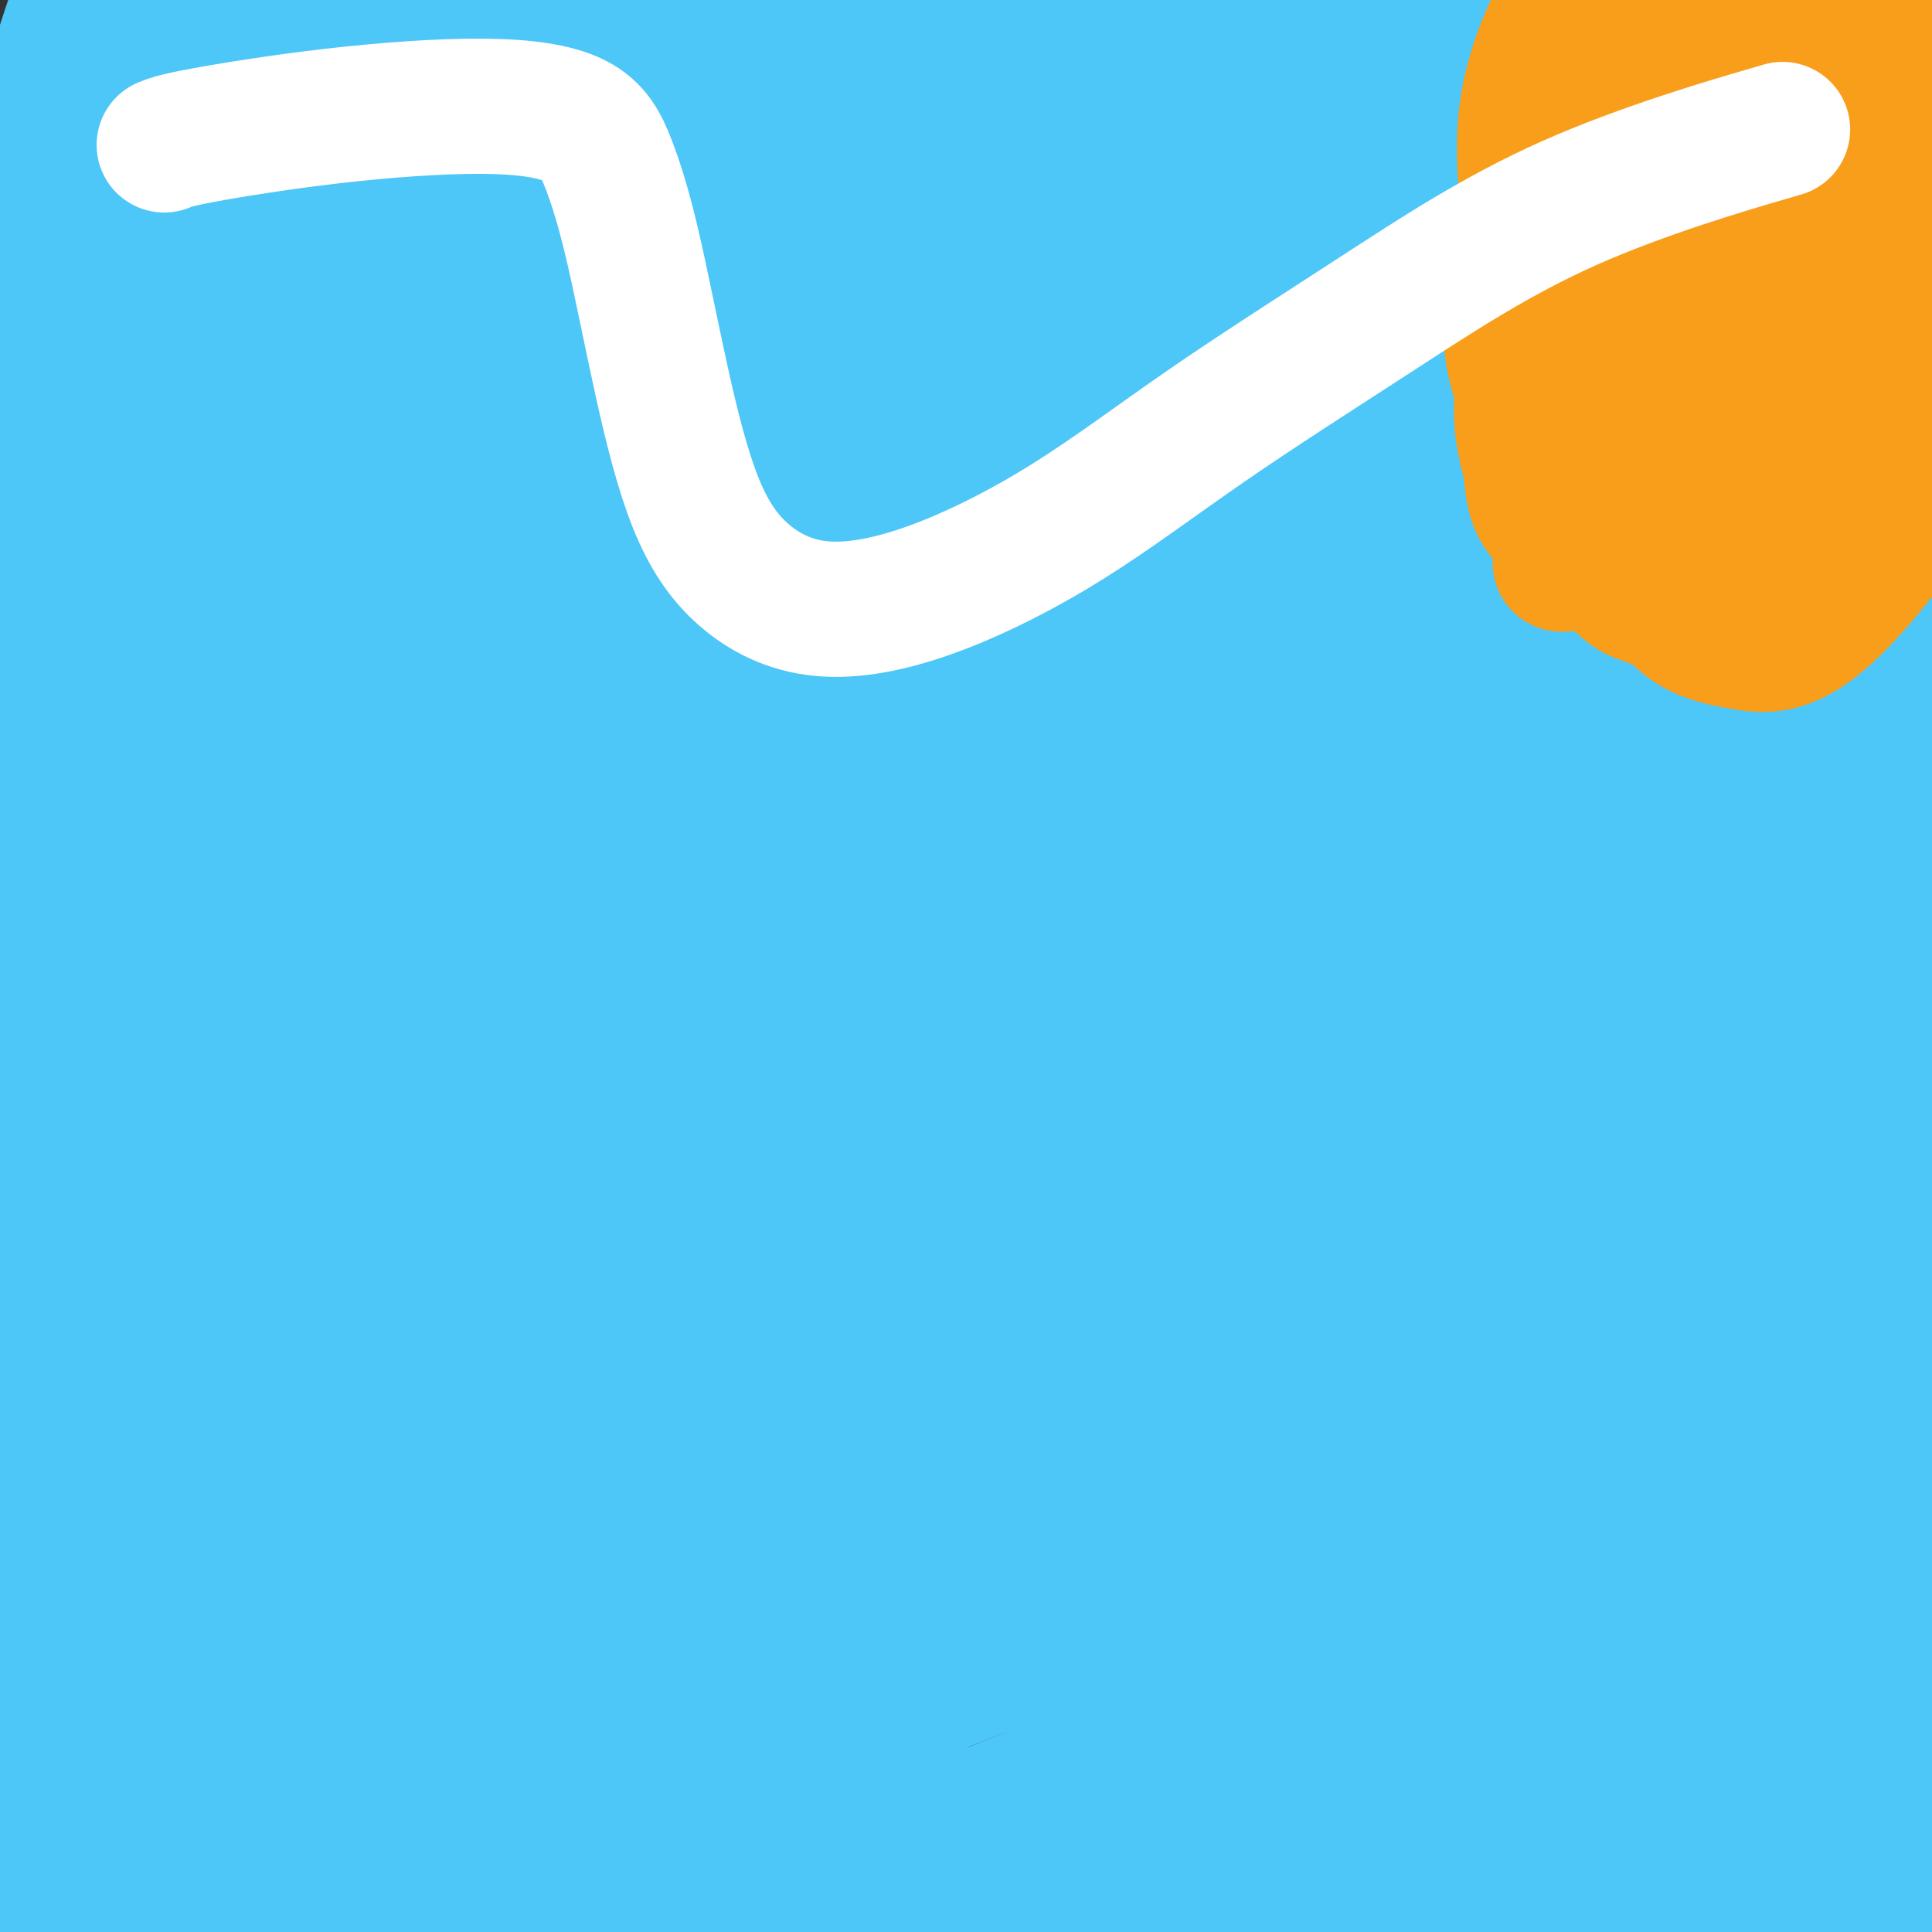 <svg viewBox='0 0 400 400' version='1.1' xmlns='http://www.w3.org/2000/svg' xmlns:xlink='http://www.w3.org/1999/xlink'><rect x="0" y="0" width="400" height="400" fill="#333333" stroke="none"/><g fill='none' stroke='#4DC6F8' stroke-width='28' stroke-linecap='round' stroke-linejoin='round'><path d='M32,236c0.186,2.134 0.372,4.268 0,0c-0.372,-4.268 -1.303,-14.936 -2,-31c-0.697,-16.064 -1.160,-37.522 -1,-56c0.160,-18.478 0.945,-33.974 2,-43c1.055,-9.026 2.381,-11.581 3,-13c0.619,-1.419 0.532,-1.700 0,1c-0.532,2.700 -1.508,8.383 -3,20c-1.492,11.617 -3.499,29.170 -5,45c-1.501,15.830 -2.494,29.939 -2,47c0.494,17.061 2.477,37.075 4,55c1.523,17.925 2.585,33.761 4,46c1.415,12.239 3.181,20.883 4,26c0.819,5.117 0.690,6.708 1,9c0.310,2.292 1.060,5.284 0,-1c-1.060,-6.284 -3.928,-21.843 -7,-44c-3.072,-22.157 -6.348,-50.912 -7,-78c-0.652,-27.088 1.320,-52.508 4,-73c2.680,-20.492 6.069,-36.056 8,-45c1.931,-8.944 2.404,-11.267 3,-14c0.596,-2.733 1.315,-5.877 0,-3c-1.315,2.877 -4.664,11.774 -7,19c-2.336,7.226 -3.659,12.781 -6,23c-2.341,10.219 -5.699,25.104 -8,42c-2.301,16.896 -3.546,35.804 -4,51c-0.454,15.196 -0.117,26.680 1,44c1.117,17.320 3.013,40.477 4,51c0.987,10.523 1.066,8.411 1,9c-0.066,0.589 -0.275,3.880 -1,6c-0.725,2.120 -1.964,3.071 -6,-14c-4.036,-17.071 -10.867,-52.163 -13,-82c-2.133,-29.837 0.434,-54.418 3,-79'/><path d='M2,154c2.800,-25.942 8.299,-51.295 11,-62c2.701,-10.705 2.604,-6.760 3,-6c0.396,0.760 1.285,-1.663 2,-5c0.715,-3.337 1.255,-7.587 0,1c-1.255,8.587 -4.304,30.012 -6,41c-1.696,10.988 -2.040,11.540 -3,22c-0.960,10.460 -2.537,30.827 -3,47c-0.463,16.173 0.188,28.153 1,42c0.812,13.847 1.784,29.562 3,41c1.216,11.438 2.676,18.598 3,22c0.324,3.402 -0.488,3.045 -1,5c-0.512,1.955 -0.723,6.222 -3,-14c-2.277,-20.222 -6.620,-64.931 -4,-108c2.620,-43.069 12.202,-84.496 21,-114c8.798,-29.504 16.812,-47.083 21,-57c4.188,-9.917 4.551,-12.171 5,-14c0.449,-1.829 0.985,-3.232 1,-4c0.015,-0.768 -0.491,-0.899 -2,2c-1.509,2.899 -4.023,8.830 -8,18c-3.977,9.170 -9.419,21.578 -14,37c-4.581,15.422 -8.300,33.856 -11,50c-2.700,16.144 -4.379,29.997 -5,42c-0.621,12.003 -0.184,22.156 0,28c0.184,5.844 0.113,7.380 0,9c-0.113,1.620 -0.270,3.323 0,0c0.270,-3.323 0.966,-11.673 3,-28c2.034,-16.327 5.407,-40.632 9,-59c3.593,-18.368 7.406,-30.800 10,-40c2.594,-9.200 3.968,-15.169 5,-20c1.032,-4.831 1.724,-8.523 2,-11c0.276,-2.477 0.138,-3.738 0,-5'/><path d='M42,14c2.563,-11.883 0.469,-3.591 -1,0c-1.469,3.591 -2.314,2.480 -5,6c-2.686,3.520 -7.213,11.669 -11,19c-3.787,7.331 -6.833,13.843 -9,20c-2.167,6.157 -3.453,11.961 -5,17c-1.547,5.039 -3.353,9.315 -4,11c-0.647,1.685 -0.134,0.778 0,1c0.134,0.222 -0.111,1.572 0,-1c0.111,-2.572 0.576,-9.067 2,-18c1.424,-8.933 3.805,-20.303 6,-30c2.195,-9.697 4.202,-17.722 6,-24c1.798,-6.278 3.385,-10.809 4,-14c0.615,-3.191 0.258,-5.041 0,-6c-0.258,-0.959 -0.415,-1.026 -1,0c-0.585,1.026 -1.597,3.146 -4,10c-2.403,6.854 -6.196,18.441 -9,28c-2.804,9.559 -4.619,17.091 -6,25c-1.381,7.909 -2.327,16.196 -3,22c-0.673,5.804 -1.073,9.123 -1,11c0.073,1.877 0.617,2.310 1,1c0.383,-1.310 0.604,-4.364 2,-13c1.396,-8.636 3.968,-22.855 7,-36c3.032,-13.145 6.524,-25.214 9,-34c2.476,-8.786 3.937,-14.287 5,-19c1.063,-4.713 1.729,-8.638 2,-10c0.271,-1.362 0.147,-0.162 0,0c-0.147,0.162 -0.318,-0.713 -2,2c-1.682,2.713 -4.873,9.016 -8,17c-3.127,7.984 -6.188,17.650 -8,28c-1.812,10.350 -2.375,21.386 -3,30c-0.625,8.614 -1.313,14.807 -2,21'/><path d='M4,78c-0.751,9.406 -0.129,7.419 0,7c0.129,-0.419 -0.234,0.728 0,-2c0.234,-2.728 1.065,-9.332 3,-21c1.935,-11.668 4.973,-28.400 8,-42c3.027,-13.600 6.043,-24.067 8,-32c1.957,-7.933 2.856,-13.333 3,-15c0.144,-1.667 -0.467,0.399 -2,6c-1.533,5.601 -3.987,14.735 -6,25c-2.013,10.265 -3.583,21.659 -5,33c-1.417,11.341 -2.680,22.628 -3,33c-0.320,10.372 0.301,19.829 1,26c0.699,6.171 1.474,9.056 2,11c0.526,1.944 0.804,2.946 3,-2c2.196,-4.946 6.311,-15.840 10,-27c3.689,-11.160 6.952,-22.587 11,-34c4.048,-11.413 8.883,-22.811 13,-32c4.117,-9.189 7.518,-16.169 10,-21c2.482,-4.831 4.044,-7.514 5,-9c0.956,-1.486 1.305,-1.774 1,1c-0.305,2.774 -1.263,8.610 -4,18c-2.737,9.390 -7.254,22.333 -11,35c-3.746,12.667 -6.720,25.059 -9,36c-2.280,10.941 -3.866,20.431 -6,31c-2.134,10.569 -4.815,22.217 -6,27c-1.185,4.783 -0.875,2.702 -1,3c-0.125,0.298 -0.685,2.975 0,-2c0.685,-4.975 2.617,-17.602 6,-36c3.383,-18.398 8.219,-42.569 13,-60c4.781,-17.431 9.509,-28.123 13,-36c3.491,-7.877 5.746,-12.938 8,-18'/><path d='M69,-19c4.319,-10.279 4.617,-8.977 5,-9c0.383,-0.023 0.849,-1.372 0,1c-0.849,2.372 -3.015,8.466 -5,12c-1.985,3.534 -3.788,4.508 -12,35c-8.212,30.492 -22.832,90.503 -29,116c-6.168,25.497 -3.885,16.479 -4,18c-0.115,1.521 -2.629,13.581 -4,19c-1.371,5.419 -1.599,4.197 -2,3c-0.401,-1.197 -0.973,-2.370 0,-13c0.973,-10.630 3.492,-30.718 7,-49c3.508,-18.282 8.004,-34.758 14,-52c5.996,-17.242 13.491,-35.251 20,-48c6.509,-12.749 12.032,-20.239 16,-25c3.968,-4.761 6.381,-6.792 8,-8c1.619,-1.208 2.445,-1.592 3,-2c0.555,-0.408 0.840,-0.840 0,3c-0.840,3.840 -2.804,11.951 -7,23c-4.196,11.049 -10.623,25.037 -17,42c-6.377,16.963 -12.704,36.900 -19,55c-6.296,18.100 -12.561,34.363 -17,50c-4.439,15.637 -7.053,30.646 -9,42c-1.947,11.354 -3.227,19.051 -4,24c-0.773,4.949 -1.040,7.150 -1,8c0.040,0.850 0.386,0.351 5,-17c4.614,-17.351 13.496,-51.552 22,-78c8.504,-26.448 16.629,-45.142 25,-61c8.371,-15.858 16.986,-28.879 25,-40c8.014,-11.121 15.427,-20.340 22,-28c6.573,-7.660 12.307,-13.760 16,-18c3.693,-4.240 5.347,-6.620 7,-9'/><path d='M134,-25c7.674,-9.234 4.359,-4.820 2,-2c-2.359,2.820 -3.763,4.047 -7,6c-3.237,1.953 -8.307,4.633 -28,33c-19.693,28.367 -54.009,82.419 -69,108c-14.991,25.581 -10.657,22.689 -12,26c-1.343,3.311 -8.364,12.824 -14,26c-5.636,13.176 -9.887,30.013 -12,41c-2.113,10.987 -2.088,16.123 -2,19c0.088,2.877 0.239,3.494 0,2c-0.239,-1.494 -0.867,-5.101 5,-19c5.867,-13.899 18.231,-38.090 29,-59c10.769,-20.910 19.944,-38.538 31,-57c11.056,-18.462 23.993,-37.758 36,-54c12.007,-16.242 23.084,-29.430 32,-40c8.916,-10.570 15.670,-18.521 21,-24c5.330,-5.479 9.237,-8.484 11,-10c1.763,-1.516 1.383,-1.543 1,-1c-0.383,0.543 -0.769,1.654 -7,9c-6.231,7.346 -18.308,20.926 -31,37c-12.692,16.074 -26.000,34.641 -38,54c-12.000,19.359 -22.691,39.512 -33,60c-10.309,20.488 -20.235,41.313 -28,59c-7.765,17.687 -13.368,32.236 -17,42c-3.632,9.764 -5.291,14.744 -6,17c-0.709,2.256 -0.466,1.788 1,0c1.466,-1.788 4.154,-4.897 14,-23c9.846,-18.103 26.848,-51.199 44,-80c17.152,-28.801 34.453,-53.308 51,-74c16.547,-20.692 32.340,-37.571 46,-51c13.660,-13.429 25.189,-23.408 34,-31c8.811,-7.592 14.906,-12.796 21,-18'/><path d='M209,-29c9.665,-8.211 6.327,-4.237 7,-5c0.673,-0.763 5.355,-6.263 5,-6c-0.355,0.263 -5.748,6.290 -9,7c-3.252,0.710 -4.362,-3.898 -39,37c-34.638,40.898 -102.802,127.302 -131,164c-28.198,36.698 -16.429,23.690 -19,33c-2.571,9.310 -19.482,40.937 -27,57c-7.518,16.063 -5.643,16.563 -5,17c0.643,0.437 0.054,0.812 -1,2c-1.054,1.188 -2.575,3.190 2,-8c4.575,-11.190 15.245,-35.571 27,-56c11.755,-20.429 24.595,-36.905 39,-55c14.405,-18.095 30.374,-37.810 49,-58c18.626,-20.190 39.909,-40.855 60,-58c20.091,-17.145 38.991,-30.769 54,-42c15.009,-11.231 26.128,-20.067 35,-26c8.872,-5.933 15.497,-8.961 19,-11c3.503,-2.039 3.883,-3.090 5,-4c1.117,-0.910 2.971,-1.680 -4,4c-6.971,5.680 -22.768,17.810 -39,31c-16.232,13.190 -32.898,27.440 -50,43c-17.102,15.560 -34.641,32.431 -52,50c-17.359,17.569 -34.539,35.834 -49,54c-14.461,18.166 -26.205,36.231 -35,49c-8.795,12.769 -14.642,20.242 -19,26c-4.358,5.758 -7.229,9.800 -9,12c-1.771,2.200 -2.444,2.559 1,-3c3.444,-5.559 11.004,-17.035 22,-34c10.996,-16.965 25.427,-39.419 40,-59c14.573,-19.581 29.286,-36.291 44,-53'/><path d='M130,79c20.584,-22.155 50.044,-51.044 63,-64c12.956,-12.956 9.407,-9.980 17,-18c7.593,-8.020 26.326,-27.036 36,-38c9.674,-10.964 10.288,-13.877 10,-15c-0.288,-1.123 -1.478,-0.456 -1,-1c0.478,-0.544 2.625,-2.300 -2,0c-4.625,2.300 -16.022,8.654 -29,17c-12.978,8.346 -27.536,18.684 -42,31c-14.464,12.316 -28.834,26.611 -44,42c-15.166,15.389 -31.127,31.873 -45,48c-13.873,16.127 -25.656,31.896 -34,43c-8.344,11.104 -13.247,17.543 -16,21c-2.753,3.457 -3.355,3.933 -4,5c-0.645,1.067 -1.334,2.727 2,-2c3.334,-4.727 10.692,-15.840 20,-28c9.308,-12.160 20.568,-25.368 32,-39c11.432,-13.632 23.037,-27.689 36,-41c12.963,-13.311 27.285,-25.876 40,-38c12.715,-12.124 23.822,-23.807 33,-33c9.178,-9.193 16.428,-15.896 21,-20c4.572,-4.104 6.468,-5.610 8,-7c1.532,-1.390 2.702,-2.666 -1,0c-3.702,2.666 -12.274,9.273 -24,18c-11.726,8.727 -26.606,19.575 -40,31c-13.394,11.425 -25.300,23.429 -38,36c-12.700,12.571 -26.192,25.710 -38,39c-11.808,13.290 -21.932,26.733 -30,38c-8.068,11.267 -14.080,20.360 -17,27c-2.920,6.640 -2.748,10.826 -4,15c-1.252,4.174 -3.929,8.335 4,4c7.929,-4.335 26.465,-17.168 45,-30'/><path d='M88,120c10.459,-7.826 14.107,-12.392 28,-25c13.893,-12.608 38.029,-33.259 56,-48c17.971,-14.741 29.775,-23.574 50,-37c20.225,-13.426 48.872,-31.446 61,-39c12.128,-7.554 7.737,-4.644 7,-4c-0.737,0.644 2.179,-0.980 4,-2c1.821,-1.020 2.547,-1.438 0,0c-2.547,1.438 -8.366,4.732 -20,13c-11.634,8.268 -29.084,21.510 -46,35c-16.916,13.490 -33.300,27.227 -50,42c-16.700,14.773 -33.717,30.581 -50,47c-16.283,16.419 -31.834,33.448 -45,49c-13.166,15.552 -23.948,29.628 -32,41c-8.052,11.372 -13.373,20.039 -18,27c-4.627,6.961 -8.560,12.215 -10,15c-1.440,2.785 -0.386,3.102 0,4c0.386,0.898 0.104,2.376 9,-8c8.896,-10.376 26.969,-32.605 43,-51c16.031,-18.395 30.018,-32.954 45,-49c14.982,-16.046 30.959,-33.577 47,-49c16.041,-15.423 32.147,-28.738 47,-41c14.853,-12.262 28.455,-23.471 41,-33c12.545,-9.529 24.035,-17.379 33,-24c8.965,-6.621 15.406,-12.012 19,-15c3.594,-2.988 4.342,-3.572 5,-4c0.658,-0.428 1.226,-0.698 -10,7c-11.226,7.698 -34.247,23.365 -54,37c-19.753,13.635 -36.238,25.239 -55,40c-18.762,14.761 -39.802,32.678 -60,52c-20.198,19.322 -39.553,40.048 -57,59c-17.447,18.952 -32.985,36.129 -45,51c-12.015,14.871 -20.508,27.435 -29,40'/><path d='M2,250c-6.207,9.935 -7.226,14.773 -8,18c-0.774,3.227 -1.303,4.845 2,4c3.303,-0.845 10.438,-4.152 25,-17c14.562,-12.848 36.549,-35.236 55,-56c18.451,-20.764 33.364,-39.904 64,-68c30.636,-28.096 76.995,-65.149 99,-83c22.005,-17.851 19.657,-16.500 29,-23c9.343,-6.500 30.378,-20.849 45,-31c14.622,-10.151 22.831,-16.102 29,-21c6.169,-4.898 10.299,-8.742 13,-11c2.701,-2.258 3.972,-2.929 3,-3c-0.972,-0.071 -4.187,0.459 -16,7c-11.813,6.541 -32.223,19.093 -52,32c-19.777,12.907 -38.920,26.168 -60,42c-21.080,15.832 -44.096,34.236 -66,53c-21.904,18.764 -42.695,37.889 -61,57c-18.305,19.111 -34.124,38.208 -47,54c-12.876,15.792 -22.807,28.279 -31,39c-8.193,10.721 -14.647,19.677 -18,26c-3.353,6.323 -3.606,10.014 -3,12c0.606,1.986 2.072,2.269 9,-3c6.928,-5.269 19.320,-16.089 37,-35c17.680,-18.911 40.650,-45.912 61,-68c20.350,-22.088 38.082,-39.263 56,-56c17.918,-16.737 36.024,-33.036 53,-47c16.976,-13.964 32.824,-25.594 48,-37c15.176,-11.406 29.680,-22.587 42,-32c12.320,-9.413 22.457,-17.059 30,-23c7.543,-5.941 12.492,-10.176 16,-13c3.508,-2.824 5.574,-4.235 3,-3c-2.574,1.235 -9.787,5.118 -17,9'/><path d='M342,-27c-11.544,7.559 -31.904,21.957 -52,36c-20.096,14.043 -39.928,27.731 -61,44c-21.072,16.269 -43.383,35.120 -65,55c-21.617,19.880 -42.540,40.788 -60,60c-17.460,19.212 -31.458,36.727 -48,63c-16.542,26.273 -35.627,61.305 -43,76c-7.373,14.695 -3.034,9.055 -1,8c2.034,-1.055 1.764,2.476 3,6c1.236,3.524 3.977,7.041 13,3c9.023,-4.041 24.326,-15.641 43,-35c18.674,-19.359 40.719,-46.479 63,-72c22.281,-25.521 44.798,-49.445 67,-72c22.202,-22.555 44.091,-43.743 63,-62c18.909,-18.257 34.840,-33.583 49,-46c14.160,-12.417 26.548,-21.926 36,-30c9.452,-8.074 15.967,-14.715 20,-19c4.033,-4.285 5.586,-6.216 7,-8c1.414,-1.784 2.691,-3.422 -4,-1c-6.691,2.422 -21.350,8.905 -37,18c-15.650,9.095 -32.291,20.802 -51,34c-18.709,13.198 -39.485,27.887 -60,44c-20.515,16.113 -40.770,33.651 -60,52c-19.230,18.349 -37.434,37.509 -54,56c-16.566,18.491 -31.493,36.311 -43,52c-11.507,15.689 -19.594,29.246 -26,40c-6.406,10.754 -11.133,18.706 -11,22c0.133,3.294 5.124,1.930 8,1c2.876,-0.930 3.637,-1.424 15,-15c11.363,-13.576 33.329,-40.232 54,-64c20.671,-23.768 40.049,-44.648 59,-63c18.951,-18.352 37.476,-34.176 56,-50'/><path d='M222,106c17.675,-14.870 33.862,-27.044 50,-40c16.138,-12.956 32.227,-26.693 46,-38c13.773,-11.307 25.230,-20.183 37,-29c11.770,-8.817 23.854,-17.575 21,-19c-2.854,-1.425 -20.644,4.484 -32,10c-11.356,5.516 -16.276,10.641 -33,22c-16.724,11.359 -45.253,28.953 -70,46c-24.747,17.047 -45.714,33.546 -68,52c-22.286,18.454 -45.892,38.864 -66,58c-20.108,19.136 -36.716,37.000 -53,53c-16.284,16.000 -32.242,30.138 -43,43c-10.758,12.862 -16.315,24.449 -19,31c-2.685,6.551 -2.498,8.065 -3,10c-0.502,1.935 -1.694,4.292 0,5c1.694,0.708 6.272,-0.234 16,-5c9.728,-4.766 24.605,-13.357 41,-26c16.395,-12.643 34.308,-29.339 54,-46c19.692,-16.661 41.164,-33.287 62,-50c20.836,-16.713 41.036,-33.514 61,-49c19.964,-15.486 39.693,-29.658 58,-43c18.307,-13.342 35.194,-25.853 49,-36c13.806,-10.147 24.533,-17.930 32,-23c7.467,-5.070 11.674,-7.428 14,-9c2.326,-1.572 2.772,-2.357 1,-2c-1.772,0.357 -5.763,1.858 -19,9c-13.237,7.142 -35.721,19.925 -56,33c-20.279,13.075 -38.353,26.443 -59,42c-20.647,15.557 -43.866,33.304 -63,50c-19.134,16.696 -34.181,32.342 -45,44c-10.819,11.658 -17.409,19.329 -24,27'/><path d='M111,226c-12.710,13.873 -9.984,13.055 -10,15c-0.016,1.945 -2.772,6.651 -1,9c1.772,2.349 8.072,2.340 13,4c4.928,1.660 8.484,4.989 43,-23c34.516,-27.989 99.994,-87.297 131,-115c31.006,-27.703 27.542,-23.803 32,-27c4.458,-3.197 16.837,-13.493 33,-26c16.163,-12.507 36.110,-27.227 51,-38c14.890,-10.773 24.725,-17.600 33,-23c8.275,-5.400 14.992,-9.373 19,-12c4.008,-2.627 5.308,-3.906 6,-5c0.692,-1.094 0.775,-2.001 -7,3c-7.775,5.001 -23.409,15.911 -41,28c-17.591,12.089 -37.140,25.356 -57,41c-19.860,15.644 -40.031,33.665 -59,51c-18.969,17.335 -36.737,33.984 -52,50c-15.263,16.016 -28.022,31.399 -39,45c-10.978,13.601 -20.174,25.418 -27,36c-6.826,10.582 -11.282,19.927 -13,26c-1.718,6.073 -0.697,8.874 1,11c1.697,2.126 4.069,3.578 11,-1c6.931,-4.578 18.421,-15.187 36,-36c17.579,-20.813 41.248,-51.830 61,-76c19.752,-24.170 35.588,-41.492 50,-57c14.412,-15.508 27.401,-29.202 39,-41c11.599,-11.798 21.807,-21.702 30,-30c8.193,-8.298 14.369,-14.992 19,-20c4.631,-5.008 7.715,-8.332 9,-10c1.285,-1.668 0.769,-1.680 1,-2c0.231,-0.320 1.209,-0.949 -4,5c-5.209,5.949 -16.604,18.474 -28,31'/><path d='M391,39c-12.740,15.875 -29.089,38.564 -42,60c-12.911,21.436 -22.384,41.620 -31,60c-8.616,18.380 -16.375,34.956 -21,56c-4.625,21.044 -6.118,46.555 -7,58c-0.882,11.445 -1.155,8.823 3,-6c4.155,-14.823 12.736,-41.847 21,-68c8.264,-26.153 16.211,-51.435 26,-78c9.789,-26.565 21.421,-54.414 31,-75c9.579,-20.586 17.106,-33.910 22,-43c4.894,-9.090 7.157,-13.944 9,-18c1.843,-4.056 3.267,-7.312 4,-9c0.733,-1.688 0.774,-1.809 1,-2c0.226,-0.191 0.636,-0.453 -1,5c-1.636,5.453 -5.317,16.622 -10,31c-4.683,14.378 -10.367,31.964 -15,49c-4.633,17.036 -8.213,33.523 -11,51c-2.787,17.477 -4.780,35.945 -6,50c-1.220,14.055 -1.666,23.698 -2,30c-0.334,6.302 -0.554,9.264 -1,11c-0.446,1.736 -1.116,2.248 -2,1c-0.884,-1.248 -1.980,-4.255 -3,-16c-1.020,-11.745 -1.963,-32.227 -1,-53c0.963,-20.773 3.831,-41.838 7,-63c3.169,-21.162 6.637,-42.421 9,-57c2.363,-14.579 3.620,-22.479 4,-28c0.380,-5.521 -0.116,-8.665 -1,-11c-0.884,-2.335 -2.154,-3.863 -3,-4c-0.846,-0.137 -1.266,1.117 -2,1c-0.734,-0.117 -1.781,-1.605 -5,8c-3.219,9.605 -8.609,30.302 -14,51'/><path d='M350,30c-2.501,10.132 -1.752,9.963 -3,21c-1.248,11.037 -4.491,33.280 -6,51c-1.509,17.720 -1.282,30.917 -1,43c0.282,12.083 0.619,23.054 2,28c1.381,4.946 3.805,3.869 4,11c0.195,7.131 -1.838,22.471 2,-1c3.838,-23.471 13.546,-85.754 21,-122c7.454,-36.246 12.655,-46.455 17,-56c4.345,-9.545 7.835,-18.427 10,-23c2.165,-4.573 3.007,-4.836 4,-5c0.993,-0.164 2.139,-0.230 2,4c-0.139,4.230 -1.562,12.756 -3,23c-1.438,10.244 -2.892,22.205 -5,39c-2.108,16.795 -4.870,38.425 -7,61c-2.130,22.575 -3.626,46.096 -4,71c-0.374,24.904 0.375,51.191 2,73c1.625,21.809 4.125,39.142 6,56c1.875,16.858 3.125,33.242 4,45c0.875,11.758 1.377,18.889 2,24c0.623,5.111 1.369,8.202 -1,3c-2.369,-5.202 -7.854,-18.698 -14,-42c-6.146,-23.302 -12.955,-56.409 -14,-91c-1.045,-34.591 3.672,-70.666 9,-102c5.328,-31.334 11.265,-57.927 18,-79c6.735,-21.073 14.268,-36.627 18,-46c3.732,-9.373 3.663,-12.564 4,-14c0.337,-1.436 1.080,-1.117 1,0c-0.080,1.117 -0.983,3.031 -3,9c-2.017,5.969 -5.148,15.991 -9,30c-3.852,14.009 -8.426,32.004 -13,50'/><path d='M393,91c-6.374,25.234 -10.310,43.819 -14,65c-3.690,21.181 -7.136,44.957 -9,65c-1.864,20.043 -2.147,36.354 -3,63c-0.853,26.646 -2.274,63.629 -3,79c-0.726,15.371 -0.755,9.131 -1,7c-0.245,-2.131 -0.707,-0.152 -1,2c-0.293,2.152 -0.419,4.476 -3,-8c-2.581,-12.476 -7.618,-39.753 -9,-66c-1.382,-26.247 0.891,-51.464 5,-76c4.109,-24.536 10.054,-48.391 16,-68c5.946,-19.609 11.895,-34.973 16,-45c4.105,-10.027 6.367,-14.718 8,-17c1.633,-2.282 2.636,-2.156 3,-2c0.364,0.156 0.090,0.342 -1,5c-1.090,4.658 -2.995,13.787 -6,25c-3.005,11.213 -7.110,24.509 -11,40c-3.890,15.491 -7.567,33.176 -11,51c-3.433,17.824 -6.624,35.786 -9,55c-2.376,19.214 -3.937,39.681 -5,57c-1.063,17.319 -1.629,31.490 -3,39c-1.371,7.510 -3.548,8.358 -5,9c-1.452,0.642 -2.178,1.076 -4,-1c-1.822,-2.076 -4.739,-6.663 -7,-19c-2.261,-12.337 -3.865,-32.426 -4,-52c-0.135,-19.574 1.201,-38.635 4,-59c2.799,-20.365 7.063,-42.034 10,-56c2.937,-13.966 4.547,-20.228 6,-26c1.453,-5.772 2.750,-11.052 4,-15c1.250,-3.948 2.452,-6.563 3,-8c0.548,-1.437 0.442,-1.696 -1,2c-1.442,3.696 -4.221,11.348 -7,19'/><path d='M351,156c-2.990,9.150 -6.466,21.526 -11,35c-4.534,13.474 -10.126,28.047 -14,41c-3.874,12.953 -6.030,24.287 -13,43c-6.970,18.713 -18.755,44.804 -25,56c-6.245,11.196 -6.949,7.498 -11,-2c-4.051,-9.498 -11.447,-24.798 -13,-48c-1.553,-23.202 2.738,-54.308 9,-80c6.262,-25.692 14.494,-45.969 22,-61c7.506,-15.031 14.287,-24.817 20,-32c5.713,-7.183 10.358,-11.763 14,-15c3.642,-3.237 6.281,-5.132 8,-6c1.719,-0.868 2.516,-0.709 3,0c0.484,0.709 0.654,1.968 0,4c-0.654,2.032 -2.131,4.838 -6,11c-3.869,6.162 -10.128,15.680 -18,26c-7.872,10.320 -17.356,21.441 -28,34c-10.644,12.559 -22.447,26.554 -34,40c-11.553,13.446 -22.856,26.343 -33,38c-10.144,11.657 -19.130,22.074 -27,31c-7.870,8.926 -14.623,16.359 -21,23c-6.377,6.641 -12.379,12.488 -15,15c-2.621,2.512 -1.860,1.689 -2,2c-0.140,0.311 -1.179,1.756 -1,3c0.179,1.244 1.578,2.288 7,0c5.422,-2.288 14.867,-7.909 27,-16c12.133,-8.091 26.956,-18.651 41,-28c14.044,-9.349 27.311,-17.485 41,-26c13.689,-8.515 27.801,-17.408 41,-25c13.199,-7.592 25.485,-13.883 35,-19c9.515,-5.117 16.257,-9.058 23,-13'/><path d='M370,187c17.355,-9.571 11.242,-4.999 10,-4c-1.242,0.999 2.386,-1.574 0,0c-2.386,1.574 -10.786,7.296 -23,15c-12.214,7.704 -28.243,17.389 -45,28c-16.757,10.611 -34.241,22.146 -52,34c-17.759,11.854 -35.792,24.026 -54,39c-18.208,14.974 -36.591,32.749 -51,47c-14.409,14.251 -24.844,24.976 -34,33c-9.156,8.024 -17.033,13.346 -22,16c-4.967,2.654 -7.022,2.640 -9,3c-1.978,0.360 -3.878,1.095 -2,-9c1.878,-10.095 7.534,-31.018 15,-51c7.466,-19.982 16.743,-39.021 26,-58c9.257,-18.979 18.496,-37.896 28,-54c9.504,-16.104 19.275,-29.394 29,-42c9.725,-12.606 19.405,-24.529 27,-33c7.595,-8.471 13.104,-13.491 18,-18c4.896,-4.509 9.178,-8.509 11,-10c1.822,-1.491 1.184,-0.475 1,0c-0.184,0.475 0.086,0.409 -4,6c-4.086,5.591 -12.527,16.837 -21,28c-8.473,11.163 -16.979,22.241 -25,33c-8.021,10.759 -15.557,21.199 -24,33c-8.443,11.801 -17.792,24.964 -27,40c-9.208,15.036 -18.275,31.944 -26,47c-7.725,15.056 -14.109,28.259 -19,41c-4.891,12.741 -8.288,25.019 -11,37c-2.712,11.981 -4.737,23.665 -5,30c-0.263,6.335 1.237,7.321 2,8c0.763,0.679 0.789,1.051 5,-10c4.211,-11.051 12.605,-33.526 21,-56'/><path d='M109,360c11.418,-31.218 26.965,-76.263 35,-97c8.035,-20.737 8.560,-17.166 13,-25c4.440,-7.834 12.795,-27.074 19,-39c6.205,-11.926 10.262,-16.539 11,-19c0.738,-2.461 -1.841,-2.771 1,-8c2.841,-5.229 11.102,-15.376 -2,-1c-13.102,14.376 -47.567,53.274 -63,71c-15.433,17.726 -11.832,14.280 -17,24c-5.168,9.720 -19.103,32.607 -29,51c-9.897,18.393 -15.755,32.294 -21,46c-5.245,13.706 -9.878,27.217 -13,38c-3.122,10.783 -4.734,18.836 -5,23c-0.266,4.164 0.814,4.437 1,6c0.186,1.563 -0.522,4.415 3,-9c3.522,-13.415 11.276,-43.096 18,-68c6.724,-24.904 12.420,-45.030 19,-67c6.580,-21.970 14.043,-45.785 21,-67c6.957,-21.215 13.406,-39.831 17,-52c3.594,-12.169 4.331,-17.891 3,-22c-1.331,-4.109 -4.731,-6.605 -10,-5c-5.269,1.605 -12.406,7.310 -21,16c-8.594,8.690 -18.646,20.365 -27,33c-8.354,12.635 -15.011,26.229 -23,43c-7.989,16.771 -17.311,36.718 -25,58c-7.689,21.282 -13.746,43.899 -18,66c-4.254,22.101 -6.706,43.687 -8,54c-1.294,10.313 -1.429,9.352 -1,10c0.429,0.648 1.423,2.905 2,5c0.577,2.095 0.736,4.027 1,3c0.264,-1.027 0.632,-5.014 1,-9'/><path d='M-9,419c0.424,-5.160 0.984,-13.561 2,-28c1.016,-14.439 2.487,-34.918 4,-52c1.513,-17.082 3.069,-30.767 9,-53c5.931,-22.233 16.236,-53.014 21,-67c4.764,-13.986 3.987,-11.178 5,-13c1.013,-1.822 3.814,-8.276 5,-11c1.186,-2.724 0.755,-1.719 0,0c-0.755,1.719 -1.834,4.152 -4,11c-2.166,6.848 -5.418,18.111 -9,30c-3.582,11.889 -7.492,24.404 -11,39c-3.508,14.596 -6.612,31.274 -9,47c-2.388,15.726 -4.058,30.502 -5,44c-0.942,13.498 -1.154,25.720 -1,35c0.154,9.280 0.674,15.618 1,19c0.326,3.382 0.456,3.807 3,0c2.544,-3.807 7.500,-11.847 14,-24c6.500,-12.153 14.542,-28.418 22,-42c7.458,-13.582 14.331,-24.480 22,-36c7.669,-11.520 16.135,-23.662 24,-34c7.865,-10.338 15.128,-18.872 21,-25c5.872,-6.128 10.354,-9.849 13,-12c2.646,-2.151 3.457,-2.733 4,-3c0.543,-0.267 0.817,-0.221 -3,6c-3.817,6.221 -11.727,18.617 -20,31c-8.273,12.383 -16.910,24.752 -25,37c-8.090,12.248 -15.634,24.374 -23,39c-7.366,14.626 -14.554,31.753 -20,44c-5.446,12.247 -9.151,19.612 -12,24c-2.849,4.388 -4.844,5.797 -6,7c-1.156,1.203 -1.473,2.201 0,-2c1.473,-4.201 4.737,-13.600 8,-23'/><path d='M21,407c4.584,-11.547 12.045,-27.915 20,-45c7.955,-17.085 16.406,-34.886 25,-50c8.594,-15.114 17.332,-27.539 23,-35c5.668,-7.461 8.265,-9.957 11,-13c2.735,-3.043 5.608,-6.634 3,-4c-2.608,2.634 -10.698,11.491 -19,20c-8.302,8.509 -16.815,16.669 -25,26c-8.185,9.331 -16.040,19.832 -25,32c-8.960,12.168 -19.024,26.003 -26,40c-6.976,13.997 -10.864,28.157 -13,37c-2.136,8.843 -2.522,12.369 -3,15c-0.478,2.631 -1.049,4.367 -1,6c0.049,1.633 0.718,3.161 2,0c1.282,-3.161 3.176,-11.013 8,-22c4.824,-10.987 12.579,-25.111 19,-37c6.421,-11.889 11.508,-21.544 17,-32c5.492,-10.456 11.388,-21.713 16,-31c4.612,-9.287 7.939,-16.603 10,-21c2.061,-4.397 2.857,-5.875 3,-7c0.143,-1.125 -0.365,-1.897 -2,0c-1.635,1.897 -4.397,6.463 -9,13c-4.603,6.537 -11.047,15.045 -17,24c-5.953,8.955 -11.415,18.355 -17,28c-5.585,9.645 -11.293,19.533 -15,28c-3.707,8.467 -5.412,15.514 -7,20c-1.588,4.486 -3.058,6.412 -4,8c-0.942,1.588 -1.356,2.838 -1,-2c0.356,-4.838 1.480,-15.764 5,-30c3.520,-14.236 9.434,-31.782 16,-46c6.566,-14.218 13.783,-25.109 21,-36'/><path d='M36,293c6.364,-9.070 11.774,-13.746 16,-17c4.226,-3.254 7.269,-5.087 10,-5c2.731,0.087 5.150,2.095 7,3c1.850,0.905 3.132,0.706 4,14c0.868,13.294 1.322,40.081 1,53c-0.322,12.919 -1.421,11.970 -2,15c-0.579,3.030 -0.639,10.037 -2,21c-1.361,10.963 -4.022,25.880 -6,41c-1.978,15.120 -3.272,30.444 -4,43c-0.728,12.556 -0.890,22.345 0,28c0.890,5.655 2.831,7.177 6,5c3.169,-2.177 7.567,-8.051 18,-28c10.433,-19.949 26.903,-53.972 41,-81c14.097,-27.028 25.823,-47.062 36,-63c10.177,-15.938 18.806,-27.782 27,-39c8.194,-11.218 15.954,-21.812 22,-30c6.046,-8.188 10.378,-13.971 13,-18c2.622,-4.029 3.535,-6.303 4,-8c0.465,-1.697 0.482,-2.815 -3,-1c-3.482,1.815 -10.464,6.565 -19,13c-8.536,6.435 -18.627,14.556 -29,25c-10.373,10.444 -21.030,23.210 -33,39c-11.970,15.790 -25.255,34.605 -36,53c-10.745,18.395 -18.950,36.369 -26,52c-7.050,15.631 -12.943,28.917 -16,36c-3.057,7.083 -3.276,7.963 -4,9c-0.724,1.037 -1.951,2.231 0,-8c1.951,-10.231 7.080,-31.887 14,-53c6.920,-21.113 15.632,-41.684 26,-62c10.368,-20.316 22.391,-40.376 32,-55c9.609,-14.624 16.805,-23.812 24,-33'/><path d='M157,242c5.660,-7.932 7.811,-11.262 9,-13c1.189,-1.738 1.415,-1.885 1,-2c-0.415,-0.115 -1.472,-0.197 -6,3c-4.528,3.197 -12.528,9.673 -21,17c-8.472,7.327 -17.416,15.504 -26,25c-8.584,9.496 -16.809,20.312 -25,31c-8.191,10.688 -16.350,21.247 -23,33c-6.650,11.753 -11.791,24.699 -17,37c-5.209,12.301 -10.484,23.955 -12,30c-1.516,6.045 0.728,6.480 4,1c3.272,-5.480 7.572,-16.875 16,-35c8.428,-18.125 20.986,-42.979 33,-64c12.014,-21.021 23.486,-38.209 31,-50c7.514,-11.791 11.072,-18.185 13,-22c1.928,-3.815 2.226,-5.050 2,-6c-0.226,-0.950 -0.976,-1.614 -4,0c-3.024,1.614 -8.323,5.507 -15,12c-6.677,6.493 -14.732,15.585 -23,26c-8.268,10.415 -16.748,22.151 -24,35c-7.252,12.849 -13.277,26.811 -18,39c-4.723,12.189 -8.144,22.604 -9,30c-0.856,7.396 0.852,11.772 4,12c3.148,0.228 7.737,-3.692 18,-14c10.263,-10.308 26.200,-27.003 42,-42c15.800,-14.997 31.465,-28.294 48,-41c16.535,-12.706 33.942,-24.819 51,-38c17.058,-13.181 33.768,-27.430 47,-37c13.232,-9.570 22.985,-14.461 29,-18c6.015,-3.539 8.290,-5.725 9,-6c0.710,-0.275 -0.145,1.363 -1,3'/><path d='M290,188c-2.083,2.433 -6.789,7.016 -15,15c-8.211,7.984 -19.927,19.369 -32,33c-12.073,13.631 -24.501,29.508 -38,47c-13.499,17.492 -28.067,36.600 -39,54c-10.933,17.400 -18.229,33.091 -26,47c-7.771,13.909 -16.015,26.037 -19,30c-2.985,3.963 -0.709,-0.240 1,-3c1.709,-2.760 2.853,-4.078 8,-16c5.147,-11.922 14.298,-34.450 35,-65c20.702,-30.550 52.954,-69.122 69,-88c16.046,-18.878 15.886,-18.060 26,-27c10.114,-8.940 30.502,-27.637 43,-39c12.498,-11.363 17.108,-15.390 20,-18c2.892,-2.610 4.068,-3.802 5,-5c0.932,-1.198 1.621,-2.401 -2,-1c-3.621,1.401 -11.552,5.407 -22,13c-10.448,7.593 -23.411,18.775 -36,30c-12.589,11.225 -24.803,22.494 -39,38c-14.197,15.506 -30.378,35.249 -45,56c-14.622,20.751 -27.684,42.510 -39,62c-11.316,19.490 -20.886,36.712 -26,46c-5.114,9.288 -5.773,10.642 -7,12c-1.227,1.358 -3.023,2.719 2,-10c5.023,-12.719 16.865,-39.519 29,-62c12.135,-22.481 24.564,-40.644 34,-55c9.436,-14.356 15.878,-24.907 22,-34c6.122,-9.093 11.922,-16.729 17,-24c5.078,-7.271 9.433,-14.176 13,-20c3.567,-5.824 6.345,-10.568 8,-14c1.655,-3.432 2.187,-5.552 1,-6c-1.187,-0.448 -4.094,0.776 -7,2'/><path d='M231,186c-4.959,3.435 -13.858,11.021 -24,21c-10.142,9.979 -21.527,22.351 -33,39c-11.473,16.649 -23.034,37.575 -33,58c-9.966,20.425 -18.337,40.348 -23,53c-4.663,12.652 -5.618,18.034 -5,20c0.618,1.966 2.809,0.515 3,-5c0.191,-5.515 -1.618,-15.094 26,-59c27.618,-43.906 84.662,-122.140 108,-154c23.338,-31.860 12.972,-17.346 10,-13c-2.972,4.346 1.452,-1.474 3,-4c1.548,-2.526 0.220,-1.756 -3,2c-3.220,3.756 -8.332,10.499 -16,23c-7.668,12.501 -17.892,30.762 -29,58c-11.108,27.238 -23.098,63.454 -27,99c-3.902,35.546 0.285,70.420 3,86c2.715,15.580 3.957,11.864 9,3c5.043,-8.864 13.886,-22.876 25,-44c11.114,-21.124 24.500,-49.361 37,-75c12.500,-25.639 24.115,-48.681 36,-69c11.885,-20.319 24.041,-37.913 33,-50c8.959,-12.087 14.720,-18.665 19,-23c4.280,-4.335 7.079,-6.428 9,-7c1.921,-0.572 2.965,0.377 4,3c1.035,2.623 2.060,6.920 1,17c-1.060,10.080 -4.204,25.941 -7,43c-2.796,17.059 -5.244,35.315 -7,52c-1.756,16.685 -2.819,31.800 -3,45c-0.181,13.200 0.520,24.486 1,30c0.480,5.514 0.740,5.257 1,5'/><path d='M349,340c0.422,11.871 1.976,1.549 3,-2c1.024,-3.549 1.519,-0.324 4,-13c2.481,-12.676 6.949,-41.253 12,-66c5.051,-24.747 10.686,-45.664 17,-68c6.314,-22.336 13.309,-46.093 16,-56c2.691,-9.907 1.078,-5.966 1,-6c-0.078,-0.034 1.378,-4.044 2,-6c0.622,-1.956 0.410,-1.857 0,-2c-0.410,-0.143 -1.019,-0.528 -2,1c-0.981,1.528 -2.335,4.967 -5,11c-2.665,6.033 -6.640,14.659 -10,25c-3.360,10.341 -6.106,22.397 -8,34c-1.894,11.603 -2.938,22.753 -4,32c-1.062,9.247 -2.142,16.591 -2,22c0.142,5.409 1.507,8.884 2,12c0.493,3.116 0.113,5.873 2,-1c1.887,-6.873 6.040,-23.376 9,-38c2.960,-14.624 4.727,-27.371 7,-40c2.273,-12.629 5.052,-25.142 6,-31c0.948,-5.858 0.063,-5.061 0,-5c-0.063,0.061 0.694,-0.614 1,-1c0.306,-0.386 0.160,-0.483 0,2c-0.160,2.483 -0.333,7.546 -1,15c-0.667,7.454 -1.827,17.298 -3,29c-1.173,11.702 -2.357,25.263 -3,40c-0.643,14.737 -0.743,30.652 -1,43c-0.257,12.348 -0.671,21.130 -1,26c-0.329,4.870 -0.571,5.827 -1,7c-0.429,1.173 -1.043,2.562 -2,0c-0.957,-2.562 -2.258,-9.074 -2,-26c0.258,-16.926 2.074,-44.264 4,-64c1.926,-19.736 3.963,-31.868 6,-44'/><path d='M396,170c1.577,-18.718 0.519,-11.514 0,-8c-0.519,3.514 -0.501,3.337 0,0c0.501,-3.337 1.484,-9.836 -1,7c-2.484,16.836 -8.436,57.006 -11,75c-2.564,17.994 -1.741,13.813 -2,20c-0.259,6.187 -1.601,22.743 -2,36c-0.399,13.257 0.144,23.216 0,29c-0.144,5.784 -0.974,7.392 -1,8c-0.026,0.608 0.752,0.216 1,0c0.248,-0.216 -0.033,-0.257 0,-3c0.033,-2.743 0.380,-8.189 1,-15c0.620,-6.811 1.512,-14.986 3,-22c1.488,-7.014 3.570,-12.866 5,-17c1.430,-4.134 2.207,-6.550 3,-8c0.793,-1.450 1.604,-1.934 2,-2c0.396,-0.066 0.379,0.285 0,1c-0.379,0.715 -1.119,1.794 -5,6c-3.881,4.206 -10.902,11.539 -20,20c-9.098,8.461 -20.272,18.050 -30,27c-9.728,8.950 -18.011,17.262 -32,26c-13.989,8.738 -33.685,17.904 -43,22c-9.315,4.096 -8.250,3.122 -12,3c-3.750,-0.122 -12.315,0.607 -18,1c-5.685,0.393 -8.491,0.451 -11,0c-2.509,-0.451 -4.720,-1.411 -6,-2c-1.280,-0.589 -1.627,-0.807 -2,-1c-0.373,-0.193 -0.770,-0.361 3,-2c3.770,-1.639 11.707,-4.749 21,-8c9.293,-3.251 19.941,-6.643 31,-10c11.059,-3.357 22.530,-6.678 34,-10'/><path d='M304,343c16.016,-4.509 23.557,-5.783 31,-7c7.443,-1.217 14.787,-2.378 20,-3c5.213,-0.622 8.295,-0.706 11,-1c2.705,-0.294 5.032,-0.797 4,1c-1.032,1.797 -5.423,5.896 -15,11c-9.577,5.104 -24.341,11.214 -40,17c-15.659,5.786 -32.212,11.250 -47,17c-14.788,5.750 -27.810,11.787 -39,16c-11.190,4.213 -20.549,6.601 -28,9c-7.451,2.399 -12.993,4.810 -17,7c-4.007,2.190 -6.478,4.160 -8,5c-1.522,0.840 -2.095,0.550 -3,1c-0.905,0.450 -2.143,1.641 3,2c5.143,0.359 16.668,-0.114 30,-1c13.332,-0.886 28.470,-2.185 44,-4c15.530,-1.815 31.452,-4.147 46,-6c14.548,-1.853 27.721,-3.229 41,-4c13.279,-0.771 26.662,-0.939 38,-1c11.338,-0.061 20.630,-0.015 28,0c7.370,0.015 12.818,-0.001 16,0c3.182,0.001 4.097,0.019 5,0c0.903,-0.019 1.794,-0.076 -3,1c-4.794,1.076 -15.274,3.283 -28,5c-12.726,1.717 -27.699,2.942 -45,5c-17.301,2.058 -36.930,4.947 -55,8c-18.070,3.053 -34.579,6.268 -54,9c-19.421,2.732 -41.752,4.980 -52,6c-10.248,1.020 -8.413,0.813 -11,1c-2.587,0.187 -9.596,0.768 -13,1c-3.404,0.232 -3.202,0.116 -3,0'/><path d='M160,438c-12.991,1.370 -5.968,0.796 4,-1c9.968,-1.796 22.880,-4.814 31,-7c8.120,-2.186 11.449,-3.538 42,-9c30.551,-5.462 88.326,-15.033 113,-19c24.674,-3.967 16.248,-2.331 20,-3c3.752,-0.669 19.682,-3.643 29,-6c9.318,-2.357 12.026,-4.098 15,-5c2.974,-0.902 6.215,-0.963 6,-2c-0.215,-1.037 -3.887,-3.048 -7,-4c-3.113,-0.952 -5.666,-0.846 -16,-1c-10.334,-0.154 -28.447,-0.568 -45,0c-16.553,0.568 -31.546,2.117 -48,4c-16.454,1.883 -34.370,4.101 -50,6c-15.630,1.899 -28.975,3.479 -40,5c-11.025,1.521 -19.732,2.984 -26,4c-6.268,1.016 -10.099,1.587 -12,2c-1.901,0.413 -1.873,0.669 -3,1c-1.127,0.331 -3.409,0.736 1,0c4.409,-0.736 15.510,-2.613 29,-4c13.490,-1.387 29.371,-2.285 46,-4c16.629,-1.715 34.007,-4.248 51,-6c16.993,-1.752 33.600,-2.723 48,-4c14.400,-1.277 26.592,-2.860 37,-4c10.408,-1.140 19.032,-1.838 24,-3c4.968,-1.162 6.282,-2.788 7,-4c0.718,-1.212 0.842,-2.010 -3,-3c-3.842,-0.990 -11.648,-2.173 -23,-3c-11.352,-0.827 -26.249,-1.300 -43,-1c-16.751,0.300 -35.358,1.371 -54,3c-18.642,1.629 -37.321,3.814 -56,6'/><path d='M237,376c-32.770,3.475 -59.696,7.663 -73,10c-13.304,2.337 -12.987,2.821 -19,4c-6.013,1.179 -18.356,3.051 -28,5c-9.644,1.949 -16.590,3.975 -20,5c-3.410,1.025 -3.285,1.048 2,0c5.285,-1.048 15.731,-3.167 31,-6c15.269,-2.833 35.361,-6.380 54,-9c18.639,-2.620 35.825,-4.313 53,-6c17.175,-1.687 34.340,-3.366 49,-5c14.660,-1.634 26.814,-3.221 36,-4c9.186,-0.779 15.405,-0.748 20,-1c4.595,-0.252 7.568,-0.785 9,-1c1.432,-0.215 1.323,-0.112 0,0c-1.323,0.112 -3.861,0.233 -12,1c-8.139,0.767 -21.878,2.182 -35,4c-13.122,1.818 -25.628,4.041 -38,6c-12.372,1.959 -24.611,3.656 -37,6c-12.389,2.344 -24.930,5.337 -37,8c-12.070,2.663 -23.670,4.997 -33,7c-9.330,2.003 -16.389,3.674 -22,5c-5.611,1.326 -9.772,2.308 -12,3c-2.228,0.692 -2.523,1.095 -3,1c-0.477,-0.095 -1.136,-0.686 6,-4c7.136,-3.314 22.067,-9.350 37,-15c14.933,-5.650 29.870,-10.915 45,-17c15.130,-6.085 30.455,-12.990 46,-19c15.545,-6.010 31.311,-11.127 46,-16c14.689,-4.873 28.301,-9.504 40,-14c11.699,-4.496 21.485,-8.856 28,-12c6.515,-3.144 9.757,-5.072 13,-7'/><path d='M383,305c40.647,-16.538 11.765,-5.885 1,-3c-10.765,2.885 -3.413,-2.000 -9,-3c-5.587,-1.000 -24.113,1.884 -35,3c-10.887,1.116 -14.134,0.462 -45,9c-30.866,8.538 -89.350,26.266 -114,34c-24.650,7.734 -15.466,5.473 -18,7c-2.534,1.527 -16.787,6.842 -25,10c-8.213,3.158 -10.386,4.158 -12,5c-1.614,0.842 -2.669,1.524 -3,2c-0.331,0.476 0.061,0.745 10,-2c9.939,-2.745 29.426,-8.503 47,-14c17.574,-5.497 33.236,-10.733 50,-16c16.764,-5.267 34.629,-10.566 51,-15c16.371,-4.434 31.248,-8.004 45,-11c13.752,-2.996 26.380,-5.418 36,-8c9.620,-2.582 16.233,-5.323 20,-7c3.767,-1.677 4.686,-2.292 5,-3c0.314,-0.708 0.021,-1.511 -4,-1c-4.021,0.511 -11.771,2.337 -21,4c-9.229,1.663 -19.938,3.163 -43,10c-23.062,6.837 -58.478,19.011 -76,25c-17.522,5.989 -17.151,5.795 -28,10c-10.849,4.205 -32.918,12.811 -48,19c-15.082,6.189 -23.178,9.961 -30,13c-6.822,3.039 -12.371,5.346 -16,7c-3.629,1.654 -5.337,2.656 -6,3c-0.663,0.344 -0.281,0.030 0,0c0.281,-0.030 0.460,0.223 10,-4c9.540,-4.223 28.440,-12.921 46,-21c17.560,-8.079 33.780,-15.540 50,-23'/><path d='M221,335c26.739,-12.032 40.586,-18.111 51,-23c10.414,-4.889 17.394,-8.589 23,-11c5.606,-2.411 9.837,-3.532 20,-9c10.163,-5.468 26.259,-15.284 34,-21c7.741,-5.716 7.128,-7.333 7,-8c-0.128,-0.667 0.229,-0.384 -1,-1c-1.229,-0.616 -4.042,-2.132 -15,-1c-10.958,1.132 -30.060,4.912 -46,9c-15.940,4.088 -28.719,8.484 -41,13c-12.281,4.516 -24.064,9.152 -36,14c-11.936,4.848 -24.025,9.907 -34,15c-9.975,5.093 -17.835,10.219 -24,14c-6.165,3.781 -10.636,6.216 -13,8c-2.364,1.784 -2.622,2.917 -4,4c-1.378,1.083 -3.876,2.115 1,1c4.876,-1.115 17.127,-4.377 33,-10c15.873,-5.623 35.368,-13.607 54,-21c18.632,-7.393 36.402,-14.194 52,-20c15.598,-5.806 29.025,-10.617 40,-15c10.975,-4.383 19.497,-8.336 26,-11c6.503,-2.664 10.986,-4.037 13,-5c2.014,-0.963 1.557,-1.514 1,-2c-0.557,-0.486 -1.215,-0.906 -7,1c-5.785,1.906 -16.697,6.139 -30,11c-13.303,4.861 -28.998,10.349 -46,17c-17.002,6.651 -35.311,14.465 -52,22c-16.689,7.535 -31.758,14.793 -45,21c-13.242,6.207 -24.656,11.365 -34,16c-9.344,4.635 -16.618,8.748 -22,12c-5.382,3.252 -8.872,5.645 -11,7c-2.128,1.355 -2.894,1.673 -3,2c-0.106,0.327 0.447,0.664 1,1'/><path d='M113,365c-3.123,2.702 6.569,-1.541 20,-7c13.431,-5.459 30.600,-12.132 48,-20c17.400,-7.868 35.030,-16.929 51,-24c15.970,-7.071 30.280,-12.152 43,-17c12.720,-4.848 23.849,-9.462 33,-13c9.151,-3.538 16.325,-5.998 21,-7c4.675,-1.002 6.853,-0.546 7,0c0.147,0.546 -1.735,1.182 -3,2c-1.265,0.818 -1.911,1.817 -8,5c-6.089,3.183 -17.620,8.551 -31,15c-13.380,6.449 -28.610,13.979 -43,21c-14.390,7.021 -27.939,13.534 -41,20c-13.061,6.466 -25.632,12.884 -36,18c-10.368,5.116 -18.532,8.928 -25,13c-6.468,4.072 -11.242,8.404 -13,10c-1.758,1.596 -0.502,0.456 0,0c0.502,-0.456 0.251,-0.228 0,0'/></g>
<g fill='none' stroke='#FFFFFF' stroke-width='20' stroke-linecap='round' stroke-linejoin='round'><path d='M31,22c0.000,-0.001 0.000,-0.002 0,0c-0.000,0.002 -0.000,0.007 0,0c0.000,-0.007 0.001,-0.026 0,0c-0.001,0.026 -0.004,0.095 0,0c0.004,-0.095 0.014,-0.356 0,0c-0.014,0.356 -0.053,1.329 0,2c0.053,0.671 0.196,1.041 0,2c-0.196,0.959 -0.733,2.507 -1,4c-0.267,1.493 -0.264,2.930 0,4c0.264,1.070 0.788,1.773 1,3c0.212,1.227 0.113,2.978 0,5c-0.113,2.022 -0.241,4.317 0,6c0.241,1.683 0.852,2.756 1,4c0.148,1.244 -0.167,2.661 0,4c0.167,1.339 0.815,2.602 1,4c0.185,1.398 -0.091,2.932 0,4c0.091,1.068 0.551,1.669 1,3c0.449,1.331 0.887,3.390 1,5c0.113,1.610 -0.098,2.769 0,4c0.098,1.231 0.504,2.532 1,4c0.496,1.468 1.082,3.103 2,4c0.918,0.897 2.169,1.055 3,2c0.831,0.945 1.241,2.676 2,4c0.759,1.324 1.868,2.243 3,3c1.132,0.757 2.288,1.354 3,2c0.712,0.646 0.981,1.342 2,2c1.019,0.658 2.789,1.280 4,2c1.211,0.720 1.865,1.540 3,2c1.135,0.460 2.753,0.560 4,1c1.247,0.440 2.124,1.220 3,2'/><path d='M65,104c3.722,1.639 3.528,0.236 4,0c0.472,-0.236 1.612,0.694 3,1c1.388,0.306 3.025,-0.012 4,0c0.975,0.012 1.289,0.355 4,0c2.711,-0.355 7.817,-1.408 10,-2c2.183,-0.592 1.441,-0.724 2,-1c0.559,-0.276 2.419,-0.697 4,-1c1.581,-0.303 2.884,-0.490 4,-1c1.116,-0.510 2.045,-1.344 3,-2c0.955,-0.656 1.935,-1.133 3,-2c1.065,-0.867 2.215,-2.122 3,-3c0.785,-0.878 1.207,-1.378 2,-2c0.793,-0.622 1.958,-1.367 3,-2c1.042,-0.633 1.959,-1.156 3,-2c1.041,-0.844 2.204,-2.010 3,-3c0.796,-0.990 1.225,-1.805 2,-3c0.775,-1.195 1.897,-2.771 3,-4c1.103,-1.229 2.187,-2.110 3,-3c0.813,-0.890 1.354,-1.790 2,-3c0.646,-1.210 1.397,-2.729 2,-4c0.603,-1.271 1.056,-2.294 2,-3c0.944,-0.706 2.377,-1.095 3,-2c0.623,-0.905 0.435,-2.326 1,-3c0.565,-0.674 1.883,-0.601 3,-1c1.117,-0.399 2.034,-1.269 3,-2c0.966,-0.731 1.980,-1.323 3,-2c1.020,-0.677 2.047,-1.439 3,-2c0.953,-0.561 1.834,-0.920 3,-1c1.166,-0.080 2.619,0.120 4,0c1.381,-0.120 2.691,-0.560 4,-1'/><path d='M161,50c4.444,-1.454 4.056,-0.590 4,0c-0.056,0.590 0.222,0.906 1,1c0.778,0.094 2.056,-0.035 3,0c0.944,0.035 1.554,0.235 3,1c1.446,0.765 3.728,2.095 5,3c1.272,0.905 1.534,1.386 2,2c0.466,0.614 1.135,1.360 2,2c0.865,0.640 1.925,1.173 3,2c1.075,0.827 2.164,1.946 3,3c0.836,1.054 1.420,2.042 2,3c0.580,0.958 1.155,1.887 2,3c0.845,1.113 1.958,2.410 3,4c1.042,1.590 2.012,3.471 3,5c0.988,1.529 1.996,2.705 3,4c1.004,1.295 2.006,2.710 3,4c0.994,1.290 1.979,2.457 3,4c1.021,1.543 2.076,3.462 3,5c0.924,1.538 1.716,2.695 3,4c1.284,1.305 3.061,2.759 4,4c0.939,1.241 1.042,2.270 2,3c0.958,0.730 2.772,1.162 4,2c1.228,0.838 1.870,2.082 3,3c1.130,0.918 2.746,1.511 4,2c1.254,0.489 2.145,0.875 4,1c1.855,0.125 4.674,-0.011 6,0c1.326,0.011 1.160,0.168 2,0c0.840,-0.168 2.688,-0.661 4,-1c1.312,-0.339 2.089,-0.526 3,-1c0.911,-0.474 1.955,-1.237 3,-2'/><path d='M251,111c2.213,-0.983 1.745,-1.442 2,-2c0.255,-0.558 1.235,-1.215 2,-2c0.765,-0.785 1.317,-1.698 2,-3c0.683,-1.302 1.497,-2.991 2,-4c0.503,-1.009 0.696,-1.337 2,-4c1.304,-2.663 3.718,-7.662 5,-10c1.282,-2.338 1.431,-2.014 2,-3c0.569,-0.986 1.558,-3.282 3,-6c1.442,-2.718 3.336,-5.856 5,-8c1.664,-2.144 3.099,-3.292 4,-4c0.901,-0.708 1.269,-0.977 2,-2c0.731,-1.023 1.827,-2.802 3,-4c1.173,-1.198 2.424,-1.816 4,-3c1.576,-1.184 3.479,-2.934 5,-4c1.521,-1.066 2.661,-1.448 4,-2c1.339,-0.552 2.877,-1.273 4,-2c1.123,-0.727 1.831,-1.460 3,-2c1.169,-0.540 2.798,-0.889 4,-1c1.202,-0.111 1.977,0.015 3,0c1.023,-0.015 2.293,-0.170 4,0c1.707,0.170 3.852,0.666 5,1c1.148,0.334 1.301,0.505 2,1c0.699,0.495 1.945,1.315 3,2c1.055,0.685 1.921,1.235 3,2c1.079,0.765 2.373,1.745 3,3c0.627,1.255 0.588,2.787 1,4c0.412,1.213 1.275,2.109 2,4c0.725,1.891 1.310,4.778 2,7c0.690,2.222 1.483,3.778 2,6c0.517,2.222 0.759,5.111 1,8'/><path d='M340,83c1.586,5.820 1.553,5.871 2,7c0.447,1.129 1.376,3.338 2,5c0.624,1.662 0.945,2.779 2,5c1.055,2.221 2.845,5.546 4,7c1.155,1.454 1.676,1.036 2,1c0.324,-0.036 0.450,0.311 1,1c0.550,0.689 1.525,1.720 3,2c1.475,0.280 3.449,-0.191 5,0c1.551,0.191 2.679,1.044 4,1c1.321,-0.044 2.835,-0.986 4,-2c1.165,-1.014 1.979,-2.099 3,-3c1.021,-0.901 2.247,-1.619 3,-3c0.753,-1.381 1.032,-3.427 2,-6c0.968,-2.573 2.626,-5.674 4,-9c1.374,-3.326 2.465,-6.879 3,-11c0.535,-4.121 0.513,-8.812 1,-13c0.487,-4.188 1.481,-7.873 2,-12c0.519,-4.127 0.561,-8.694 1,-13c0.439,-4.306 1.275,-8.350 2,-12c0.725,-3.650 1.338,-6.906 2,-10c0.662,-3.094 1.373,-6.025 2,-8c0.627,-1.975 1.169,-2.993 4,-6c2.831,-3.007 7.952,-8.002 10,-10c2.048,-1.998 1.024,-0.999 0,0'/></g>
<g fill='none' stroke='#FFFFFF' stroke-width='20' stroke-linecap='round' stroke-linejoin='round'><path d='M387,2c-0.002,0.003 -0.004,0.006 0,0c0.004,-0.006 0.015,-0.022 0,0c-0.015,0.022 -0.055,0.083 0,0c0.055,-0.083 0.206,-0.309 1,0c0.794,0.309 2.233,1.155 3,4c0.767,2.845 0.864,7.690 1,13c0.136,5.310 0.310,11.087 0,18c-0.310,6.913 -1.106,14.964 -2,23c-0.894,8.036 -1.886,16.059 -3,24c-1.114,7.941 -2.351,15.802 -3,22c-0.649,6.198 -0.710,10.734 -1,15c-0.290,4.266 -0.811,8.261 -1,11c-0.189,2.739 -0.048,4.220 0,5c0.048,0.780 0.003,0.859 0,1c-0.003,0.141 0.038,0.345 1,-3c0.962,-3.345 2.847,-10.237 5,-19c2.153,-8.763 4.574,-19.395 7,-29c2.426,-9.605 4.857,-18.182 7,-26c2.143,-7.818 3.998,-14.879 6,-25c2.002,-10.121 4.151,-23.304 5,-29c0.849,-5.696 0.397,-3.904 0,-5c-0.397,-1.096 -0.739,-5.079 -1,-8c-0.261,-2.921 -0.440,-4.779 -1,-6c-0.560,-1.221 -1.499,-1.806 -2,-2c-0.501,-0.194 -0.562,0.004 -1,0c-0.438,-0.004 -1.253,-0.208 -3,1c-1.747,1.208 -4.427,3.829 -8,8c-3.573,4.171 -8.039,9.892 -12,16c-3.961,6.108 -7.417,12.602 -11,19c-3.583,6.398 -7.291,12.699 -11,19'/><path d='M363,49c-4.858,9.265 -6.004,13.426 -8,18c-1.996,4.574 -4.841,9.560 -7,14c-2.159,4.440 -3.630,8.334 -5,11c-1.370,2.666 -2.638,4.103 -3,5c-0.362,0.897 0.180,1.255 0,1c-0.180,-0.255 -1.084,-1.124 0,-5c1.084,-3.876 4.157,-10.761 7,-17c2.843,-6.239 5.458,-11.834 8,-16c2.542,-4.166 5.012,-6.905 6,-8c0.988,-1.095 0.494,-0.548 0,0'/></g>
<g fill='none' stroke='#4DC6F8' stroke-width='20' stroke-linecap='round' stroke-linejoin='round'><path d='M56,72c-1.808,-5.680 -3.615,-11.360 -4,-17c-0.385,-5.640 0.653,-11.241 2,-18c1.347,-6.759 3.002,-14.677 4,-19c0.998,-4.323 1.337,-5.052 2,-8c0.663,-2.948 1.650,-8.117 2,-11c0.350,-2.883 0.063,-3.482 -1,-4c-1.063,-0.518 -2.901,-0.956 -4,0c-1.099,0.956 -1.458,3.306 -3,6c-1.542,2.694 -4.267,5.732 -7,16c-2.733,10.268 -5.475,27.764 -7,40c-1.525,12.236 -1.833,19.210 -2,26c-0.167,6.790 -0.192,13.394 0,18c0.192,4.606 0.601,7.214 1,9c0.399,1.786 0.786,2.751 1,3c0.214,0.249 0.254,-0.218 2,-6c1.746,-5.782 5.199,-16.878 8,-28c2.801,-11.122 4.951,-22.270 6,-32c1.049,-9.730 0.996,-18.043 1,-24c0.004,-5.957 0.066,-9.558 0,-12c-0.066,-2.442 -0.261,-3.727 -1,-4c-0.739,-0.273 -2.022,0.464 -3,1c-0.978,0.536 -1.652,0.871 -3,5c-1.348,4.129 -3.369,12.052 -5,20c-1.631,7.948 -2.870,15.922 -4,24c-1.130,8.078 -2.151,16.261 -3,22c-0.849,5.739 -1.527,9.033 -2,11c-0.473,1.967 -0.743,2.606 -1,4c-0.257,1.394 -0.502,3.541 -1,-1c-0.498,-4.541 -1.249,-15.771 -2,-27'/><path d='M32,66c0.221,-18.108 2.273,-49.378 2,-65c-0.273,-15.622 -2.870,-15.595 -5,-16c-2.130,-0.405 -3.792,-1.242 -5,-2c-1.208,-0.758 -1.963,-1.435 -4,4c-2.037,5.435 -5.357,16.984 -7,23c-1.643,6.016 -1.610,6.500 -2,14c-0.390,7.500 -1.202,22.016 -1,35c0.202,12.984 1.418,24.435 3,34c1.582,9.565 3.529,17.243 5,23c1.471,5.757 2.464,9.595 3,12c0.536,2.405 0.613,3.379 1,3c0.387,-0.379 1.084,-2.111 2,-10c0.916,-7.889 2.050,-21.935 4,-38c1.950,-16.065 4.716,-34.149 7,-49c2.284,-14.851 4.087,-26.468 5,-33c0.913,-6.532 0.937,-7.979 1,-9c0.063,-1.021 0.163,-1.616 0,1c-0.163,2.616 -0.591,8.442 -1,12c-0.409,3.558 -0.800,4.847 -1,11c-0.200,6.153 -0.211,17.170 0,28c0.211,10.830 0.643,21.472 1,31c0.357,9.528 0.640,17.942 1,24c0.360,6.058 0.799,9.760 1,12c0.201,2.240 0.166,3.018 0,3c-0.166,-0.018 -0.462,-0.832 -1,-11c-0.538,-10.168 -1.317,-29.689 -1,-50c0.317,-20.311 1.731,-41.412 2,-54c0.269,-12.588 -0.608,-16.663 -2,-19c-1.392,-2.337 -3.298,-2.937 -5,-3c-1.702,-0.063 -3.201,0.411 -5,3c-1.799,2.589 -3.900,7.295 -6,12'/><path d='M24,-8c-2.853,10.755 -6.984,31.644 -9,42c-2.016,10.356 -1.915,10.180 -2,16c-0.085,5.820 -0.354,17.637 -1,28c-0.646,10.363 -1.668,19.274 -2,23c-0.332,3.726 0.027,2.269 0,1c-0.027,-1.269 -0.440,-2.351 0,-7c0.440,-4.649 1.734,-12.867 3,-18c1.266,-5.133 2.505,-7.181 3,-8c0.495,-0.819 0.248,-0.410 0,0'/></g>
<g fill='none' stroke='#4DC6F8' stroke-width='28' stroke-linecap='round' stroke-linejoin='round'><path d='M33,187c0.323,0.330 0.646,0.659 0,0c-0.646,-0.659 -2.261,-2.307 -3,-8c-0.739,-5.693 -0.600,-15.429 1,-26c1.600,-10.571 4.663,-21.975 10,-34c5.337,-12.025 12.949,-24.671 20,-35c7.051,-10.329 13.540,-18.341 19,-24c5.460,-5.659 9.892,-8.965 13,-11c3.108,-2.035 4.894,-2.797 6,-3c1.106,-0.203 1.533,0.155 1,2c-0.533,1.845 -2.027,5.179 -5,11c-2.973,5.821 -7.424,14.131 -11,22c-3.576,7.869 -6.276,15.299 -9,22c-2.724,6.701 -5.473,12.674 -8,18c-2.527,5.326 -4.833,10.005 -7,14c-2.167,3.995 -4.194,7.306 -6,10c-1.806,2.694 -3.392,4.770 -4,6c-0.608,1.230 -0.239,1.613 0,2c0.239,0.387 0.346,0.778 3,-2c2.654,-2.778 7.854,-8.726 13,-14c5.146,-5.274 10.238,-9.876 20,-21c9.762,-11.124 24.193,-28.771 31,-37c6.807,-8.229 5.988,-7.042 8,-10c2.012,-2.958 6.854,-10.062 9,-14c2.146,-3.938 1.596,-4.711 1,-5c-0.596,-0.289 -1.236,-0.094 -4,1c-2.764,1.094 -7.651,3.087 -13,6c-5.349,2.913 -11.160,6.748 -17,11c-5.840,4.252 -11.710,8.923 -17,14c-5.290,5.077 -10.001,10.559 -14,15c-3.999,4.441 -7.285,7.840 -10,11c-2.715,3.160 -4.857,6.080 -7,9'/><path d='M53,117c-8.033,8.583 -4.117,5.540 -3,5c1.117,-0.540 -0.566,1.424 0,2c0.566,0.576 3.380,-0.237 9,-4c5.620,-3.763 14.045,-10.477 24,-18c9.955,-7.523 21.440,-15.856 30,-22c8.560,-6.144 14.197,-10.100 31,-21c16.803,-10.900 44.774,-28.744 56,-36c11.226,-7.256 5.709,-3.925 5,-3c-0.709,0.925 3.391,-0.557 5,-1c1.609,-0.443 0.726,0.152 0,1c-0.726,0.848 -1.296,1.948 -6,6c-4.704,4.052 -13.542,11.057 -22,18c-8.458,6.943 -16.537,13.825 -26,21c-9.463,7.175 -20.311,14.644 -30,22c-9.689,7.356 -18.219,14.600 -26,20c-7.781,5.400 -14.813,8.955 -20,12c-5.187,3.045 -8.528,5.580 -11,7c-2.472,1.420 -4.073,1.726 -5,2c-0.927,0.274 -1.179,0.515 0,-1c1.179,-1.515 3.788,-4.786 11,-11c7.212,-6.214 19.027,-15.370 30,-24c10.973,-8.630 21.103,-16.733 35,-26c13.897,-9.267 31.561,-19.698 40,-25c8.439,-5.302 7.654,-5.474 19,-11c11.346,-5.526 34.823,-16.406 50,-22c15.177,-5.594 22.053,-5.902 25,-6c2.947,-0.098 1.965,0.015 2,1c0.035,0.985 1.086,2.842 3,3c1.914,0.158 4.690,-1.383 -1,4c-5.690,5.383 -19.845,17.692 -34,30'/><path d='M244,40c-8.200,6.767 -11.202,6.686 -14,8c-2.798,1.314 -5.394,4.024 -14,9c-8.606,4.976 -23.221,12.217 -31,16c-7.779,3.783 -8.721,4.106 -15,7c-6.279,2.894 -17.895,8.357 -27,12c-9.105,3.643 -15.698,5.465 -26,9c-10.302,3.535 -24.311,8.783 -31,11c-6.689,2.217 -6.057,1.401 -6,1c0.057,-0.401 -0.460,-0.389 -1,0c-0.540,0.389 -1.101,1.154 2,-1c3.101,-2.154 9.866,-7.228 18,-12c8.134,-4.772 17.639,-9.243 27,-14c9.361,-4.757 18.580,-9.802 28,-14c9.420,-4.198 19.041,-7.550 28,-11c8.959,-3.450 17.258,-6.999 25,-10c7.742,-3.001 14.929,-5.455 21,-7c6.071,-1.545 11.025,-2.182 15,-3c3.975,-0.818 6.969,-1.816 9,-2c2.031,-0.184 3.098,0.445 4,1c0.902,0.555 1.637,1.037 2,2c0.363,0.963 0.352,2.409 1,3c0.648,0.591 1.953,0.327 -1,4c-2.953,3.673 -10.164,11.283 -14,15c-3.836,3.717 -4.296,3.542 -5,4c-0.704,0.458 -1.653,1.549 -4,3c-2.347,1.451 -6.091,3.261 -10,5c-3.909,1.739 -7.981,3.405 -11,4c-3.019,0.595 -4.984,0.118 -7,0c-2.016,-0.118 -4.081,0.122 -6,0c-1.919,-0.122 -3.691,-0.606 -5,-1c-1.309,-0.394 -2.154,-0.697 -3,-1'/><path d='M193,78c-3.735,-0.778 -2.571,-1.724 -2,-2c0.571,-0.276 0.550,0.118 0,0c-0.550,-0.118 -1.630,-0.748 -2,-1c-0.370,-0.252 -0.029,-0.124 0,0c0.029,0.124 -0.252,0.246 0,1c0.252,0.754 1.039,2.140 2,3c0.961,0.860 2.097,1.193 3,2c0.903,0.807 1.571,2.088 3,3c1.429,0.912 3.617,1.455 5,2c1.383,0.545 1.960,1.094 3,2c1.040,0.906 2.542,2.171 4,3c1.458,0.829 2.870,1.223 4,2c1.130,0.777 1.976,1.939 3,3c1.024,1.061 2.226,2.022 3,3c0.774,0.978 1.118,1.974 2,3c0.882,1.026 2.300,2.081 3,3c0.700,0.919 0.681,1.701 2,3c1.319,1.299 3.976,3.115 5,4c1.024,0.885 0.414,0.840 1,1c0.586,0.160 2.366,0.526 4,1c1.634,0.474 3.121,1.055 5,1c1.879,-0.055 4.151,-0.745 6,-1c1.849,-0.255 3.277,-0.076 6,-1c2.723,-0.924 6.742,-2.953 9,-4c2.258,-1.047 2.756,-1.112 4,-2c1.244,-0.888 3.234,-2.600 5,-4c1.766,-1.400 3.308,-2.489 5,-4c1.692,-1.511 3.532,-3.445 5,-5c1.468,-1.555 2.562,-2.730 4,-5c1.438,-2.270 3.219,-5.635 5,-9'/><path d='M290,80c1.772,-2.753 1.702,-2.637 2,-3c0.298,-0.363 0.965,-1.205 2,-3c1.035,-1.795 2.439,-4.543 3,-6c0.561,-1.457 0.278,-1.623 1,-3c0.722,-1.377 2.450,-3.966 5,-7c2.550,-3.034 5.924,-6.514 7,-8c1.076,-1.486 -0.145,-0.977 1,-2c1.145,-1.023 4.654,-3.579 7,-5c2.346,-1.421 3.527,-1.706 5,-2c1.473,-0.294 3.238,-0.595 5,-1c1.762,-0.405 3.522,-0.914 5,-1c1.478,-0.086 2.675,0.251 4,1c1.325,0.749 2.777,1.909 4,3c1.223,1.091 2.215,2.111 3,4c0.785,1.889 1.362,4.645 1,10c-0.362,5.355 -1.663,13.308 -3,22c-1.337,8.692 -2.709,18.121 -4,27c-1.291,8.879 -2.500,17.206 -3,24c-0.500,6.794 -0.291,12.055 0,16c0.291,3.945 0.663,6.574 1,8c0.337,1.426 0.640,1.649 1,2c0.360,0.351 0.779,0.829 3,-2c2.221,-2.829 6.245,-8.964 10,-15c3.755,-6.036 7.243,-11.972 12,-21c4.757,-9.028 10.784,-21.149 14,-28c3.216,-6.851 3.622,-8.434 6,-14c2.378,-5.566 6.728,-15.116 10,-23c3.272,-7.884 5.465,-14.103 7,-19c1.535,-4.897 2.413,-8.472 3,-11c0.587,-2.528 0.882,-4.008 1,-5c0.118,-0.992 0.059,-1.496 0,-2'/><path d='M403,16c4.176,-11.590 1.116,-3.565 0,0c-1.116,3.565 -0.288,2.669 -1,3c-0.712,0.331 -2.964,1.889 -7,20c-4.036,18.111 -9.856,52.777 -12,68c-2.144,15.223 -0.612,11.004 0,11c0.612,-0.004 0.305,4.207 0,9c-0.305,4.793 -0.606,10.166 -1,13c-0.394,2.834 -0.881,3.127 -1,4c-0.119,0.873 0.129,2.326 0,2c-0.129,-0.326 -0.636,-2.430 -1,-7c-0.364,-4.570 -0.587,-11.604 0,-23c0.587,-11.396 1.982,-27.153 4,-41c2.018,-13.847 4.660,-25.783 6,-37c1.340,-11.217 1.379,-21.713 2,-30c0.621,-8.287 1.824,-14.364 2,-19c0.176,-4.636 -0.674,-7.831 -1,-10c-0.326,-2.169 -0.129,-3.313 0,-4c0.129,-0.687 0.191,-0.919 0,-1c-0.191,-0.081 -0.633,-0.011 -1,1c-0.367,1.011 -0.659,2.964 -3,10c-2.341,7.036 -6.730,19.155 -10,31c-3.270,11.845 -5.420,23.418 -7,35c-1.580,11.582 -2.590,23.175 -3,33c-0.410,9.825 -0.221,17.883 0,25c0.221,7.117 0.475,13.294 1,18c0.525,4.706 1.321,7.942 2,10c0.679,2.058 1.240,2.938 2,3c0.760,0.062 1.719,-0.695 3,-4c1.281,-3.305 2.883,-9.159 4,-18c1.117,-8.841 1.748,-20.669 2,-33c0.252,-12.331 0.126,-25.166 0,-38'/><path d='M383,47c0.182,-17.783 -0.362,-26.742 -1,-35c-0.638,-8.258 -1.368,-15.815 -2,-21c-0.632,-5.185 -1.164,-7.999 -2,-9c-0.836,-1.001 -1.977,-0.191 -2,-2c-0.023,-1.809 1.070,-6.238 -2,0c-3.070,6.238 -10.304,23.144 -14,34c-3.696,10.856 -3.856,15.663 -5,20c-1.144,4.337 -3.273,8.203 -5,18c-1.727,9.797 -3.051,25.525 -4,37c-0.949,11.475 -1.524,18.697 -2,25c-0.476,6.303 -0.852,11.688 -1,15c-0.148,3.312 -0.069,4.551 0,5c0.069,0.449 0.128,0.109 1,-5c0.872,-5.109 2.556,-14.986 5,-27c2.444,-12.014 5.649,-26.165 9,-41c3.351,-14.835 6.848,-30.353 9,-42c2.152,-11.647 2.959,-19.423 3,-24c0.041,-4.577 -0.684,-5.953 -2,-7c-1.316,-1.047 -3.223,-1.763 -5,-2c-1.777,-0.237 -3.425,0.006 -7,2c-3.575,1.994 -9.079,5.738 -15,11c-5.921,5.262 -12.261,12.041 -20,20c-7.739,7.959 -16.878,17.098 -24,25c-7.122,7.902 -12.227,14.567 -23,29c-10.773,14.433 -27.215,36.633 -35,47c-7.785,10.367 -6.912,8.902 -7,9c-0.088,0.098 -1.137,1.758 -2,3c-0.863,1.242 -1.540,2.065 1,-2c2.540,-4.065 8.297,-13.019 16,-24c7.703,-10.981 17.351,-23.991 27,-37'/><path d='M274,69c12.187,-17.064 20.654,-28.226 29,-38c8.346,-9.774 16.570,-18.162 22,-24c5.430,-5.838 8.066,-9.127 10,-11c1.934,-1.873 3.166,-2.331 5,-4c1.834,-1.669 4.270,-4.549 0,0c-4.270,4.549 -15.245,16.526 -22,24c-6.755,7.474 -9.289,10.447 -12,14c-2.711,3.553 -5.599,7.688 -12,16c-6.401,8.312 -16.313,20.800 -25,32c-8.687,11.200 -16.147,21.113 -22,30c-5.853,8.887 -10.099,16.749 -14,23c-3.901,6.251 -7.457,10.893 -10,14c-2.543,3.107 -4.075,4.680 -5,6c-0.925,1.320 -1.244,2.386 -1,2c0.244,-0.386 1.051,-2.224 4,-7c2.949,-4.776 8.038,-12.491 14,-21c5.962,-8.509 12.795,-17.812 20,-27c7.205,-9.188 14.781,-18.261 22,-27c7.219,-8.739 14.080,-17.144 20,-24c5.920,-6.856 10.897,-12.164 14,-16c3.103,-3.836 4.330,-6.201 4,-7c-0.330,-0.799 -2.218,-0.034 -3,0c-0.782,0.034 -0.457,-0.665 -5,2c-4.543,2.665 -13.956,8.693 -23,15c-9.044,6.307 -17.721,12.892 -26,20c-8.279,7.108 -16.159,14.740 -23,22c-6.841,7.260 -12.642,14.147 -18,20c-5.358,5.853 -10.271,10.672 -14,15c-3.729,4.328 -6.273,8.165 -8,11c-1.727,2.835 -2.636,4.667 -3,6c-0.364,1.333 -0.182,2.166 0,3'/><path d='M192,138c-1.850,3.569 -0.976,2.492 4,-2c4.976,-4.492 14.053,-12.398 21,-19c6.947,-6.602 11.764,-11.898 28,-29c16.236,-17.102 43.892,-46.008 55,-58c11.108,-11.992 5.667,-7.070 4,-6c-1.667,1.070 0.440,-1.710 1,-3c0.560,-1.290 -0.429,-1.088 -3,0c-2.571,1.088 -6.726,3.064 -13,7c-6.274,3.936 -14.668,9.834 -23,16c-8.332,6.166 -16.604,12.600 -24,19c-7.396,6.400 -13.917,12.767 -20,19c-6.083,6.233 -11.728,12.332 -16,17c-4.272,4.668 -7.171,7.904 -9,11c-1.829,3.096 -2.589,6.052 -3,8c-0.411,1.948 -0.473,2.890 1,4c1.473,1.110 4.482,2.389 12,1c7.518,-1.389 19.547,-5.445 32,-12c12.453,-6.555 25.332,-15.607 39,-25c13.668,-9.393 28.126,-19.125 41,-28c12.874,-8.875 24.164,-16.893 40,-28c15.836,-11.107 36.218,-25.304 47,-32c10.782,-6.696 11.963,-5.890 13,-6c1.037,-0.110 1.928,-1.136 2,-1c0.072,0.136 -0.677,1.435 -1,2c-0.323,0.565 -0.222,0.398 -9,9c-8.778,8.602 -26.435,25.973 -35,34c-8.565,8.027 -8.038,6.708 -12,11c-3.962,4.292 -12.413,14.194 -19,22c-6.587,7.806 -11.311,13.516 -15,19c-3.689,5.484 -6.345,10.742 -9,16'/><path d='M321,104c-7.737,11.134 -5.580,10.469 -5,12c0.580,1.531 -0.416,5.257 0,8c0.416,2.743 2.244,4.503 7,4c4.756,-0.503 12.441,-3.268 21,-10c8.559,-6.732 17.992,-17.432 26,-25c8.008,-7.568 14.593,-12.005 23,-25c8.407,-12.995 18.638,-34.547 22,-43c3.362,-8.453 -0.145,-3.806 -2,-3c-1.855,0.806 -2.057,-2.227 -4,-3c-1.943,-0.773 -5.628,0.715 -9,2c-3.372,1.285 -6.430,2.368 -10,5c-3.570,2.632 -7.653,6.815 -13,14c-5.347,7.185 -11.957,17.374 -17,27c-5.043,9.626 -8.520,18.689 -11,27c-2.480,8.311 -3.963,15.870 -5,24c-1.037,8.130 -1.627,16.829 -1,23c0.627,6.171 2.473,9.813 5,12c2.527,2.187 5.736,2.920 9,2c3.264,-0.920 6.584,-3.492 12,-10c5.416,-6.508 12.927,-16.952 20,-28c7.073,-11.048 13.707,-22.700 19,-33c5.293,-10.300 9.245,-19.249 12,-26c2.755,-6.751 4.313,-11.306 5,-14c0.687,-2.694 0.504,-3.527 0,-4c-0.504,-0.473 -1.328,-0.584 -2,0c-0.672,0.584 -1.191,1.864 -3,5c-1.809,3.136 -4.908,8.129 -8,14c-3.092,5.871 -6.179,12.619 -9,22c-2.821,9.381 -5.378,21.395 -7,30c-1.622,8.605 -2.311,13.803 -3,19'/><path d='M393,130c-1.310,10.079 0.415,10.775 2,10c1.585,-0.775 3.028,-3.022 5,-5c1.972,-1.978 4.471,-3.688 9,-12c4.529,-8.312 11.088,-23.227 15,-32c3.912,-8.773 5.178,-11.403 4,-11c-1.178,0.403 -4.800,3.840 -8,9c-3.200,5.160 -5.977,12.043 -7,18c-1.023,5.957 -0.292,10.988 0,13c0.292,2.012 0.146,1.006 0,0'/></g>
<g fill='none' stroke='#F99E1B' stroke-width='28' stroke-linecap='round' stroke-linejoin='round'><path d='M359,-2c0.029,-0.021 0.059,-0.042 0,0c-0.059,0.042 -0.205,0.146 0,0c0.205,-0.146 0.762,-0.543 0,0c-0.762,0.543 -2.843,2.027 -4,3c-1.157,0.973 -1.390,1.436 -3,3c-1.610,1.564 -4.595,4.230 -6,6c-1.405,1.770 -1.229,2.644 -3,5c-1.771,2.356 -5.490,6.195 -8,10c-2.510,3.805 -3.809,7.575 -5,12c-1.191,4.425 -2.272,9.503 -2,14c0.272,4.497 1.896,8.412 3,12c1.104,3.588 1.689,6.847 3,10c1.311,3.153 3.349,6.199 5,8c1.651,1.801 2.915,2.356 5,3c2.085,0.644 4.990,1.375 8,1c3.010,-0.375 6.124,-1.858 9,-4c2.876,-2.142 5.514,-4.945 8,-8c2.486,-3.055 4.822,-6.364 7,-11c2.178,-4.636 4.200,-10.598 7,-18c2.800,-7.402 6.379,-16.242 8,-25c1.621,-8.758 1.285,-17.433 1,-22c-0.285,-4.567 -0.519,-5.027 -1,-6c-0.481,-0.973 -1.209,-2.458 -2,-3c-0.791,-0.542 -1.647,-0.140 -3,0c-1.353,0.140 -3.205,0.018 -6,2c-2.795,1.982 -6.533,6.067 -11,12c-4.467,5.933 -9.661,13.714 -13,21c-3.339,7.286 -4.822,14.077 -6,20c-1.178,5.923 -2.051,10.978 -2,15c0.051,4.022 1.025,7.011 2,10'/><path d='M350,68c1.658,5.190 5.802,5.664 10,5c4.198,-0.664 8.450,-2.466 12,-3c3.550,-0.534 6.397,0.200 13,-7c6.603,-7.200 16.961,-22.335 21,-29c4.039,-6.665 1.758,-4.861 1,-8c-0.758,-3.139 0.007,-11.221 0,-16c-0.007,-4.779 -0.787,-6.254 -2,-8c-1.213,-1.746 -2.858,-3.762 -4,-5c-1.142,-1.238 -1.782,-1.698 -4,-1c-2.218,0.698 -6.016,2.554 -10,5c-3.984,2.446 -8.156,5.481 -13,11c-4.844,5.519 -10.360,13.520 -15,21c-4.640,7.480 -8.403,14.437 -11,21c-2.597,6.563 -4.027,12.731 -5,18c-0.973,5.269 -1.489,9.638 -1,13c0.489,3.362 1.983,5.718 4,7c2.017,1.282 4.556,1.491 8,1c3.444,-0.491 7.793,-1.683 12,-4c4.207,-2.317 8.271,-5.760 12,-9c3.729,-3.240 7.123,-6.276 10,-11c2.877,-4.724 5.237,-11.137 7,-18c1.763,-6.863 2.927,-14.175 3,-21c0.073,-6.825 -0.946,-13.161 -2,-18c-1.054,-4.839 -2.143,-8.180 -3,-11c-0.857,-2.820 -1.481,-5.120 -3,-7c-1.519,-1.880 -3.933,-3.339 -6,-4c-2.067,-0.661 -3.787,-0.524 -7,0c-3.213,0.524 -7.918,1.435 -13,5c-5.082,3.565 -10.541,9.782 -16,16'/><path d='M348,11c-6.488,10.216 -14.707,27.757 -18,36c-3.293,8.243 -1.660,7.187 -2,10c-0.340,2.813 -2.654,9.495 0,15c2.654,5.505 10.275,9.834 15,11c4.725,1.166 6.552,-0.832 9,-2c2.448,-1.168 5.516,-1.505 8,-3c2.484,-1.495 4.384,-4.148 8,-6c3.616,-1.852 8.946,-2.903 15,-11c6.054,-8.097 12.830,-23.241 16,-33c3.170,-9.759 2.732,-14.133 2,-19c-0.732,-4.867 -1.760,-10.229 -3,-14c-1.240,-3.771 -2.692,-5.952 -4,-8c-1.308,-2.048 -2.471,-3.962 -5,-5c-2.529,-1.038 -6.423,-1.201 -10,-1c-3.577,0.201 -6.838,0.765 -11,2c-4.162,1.235 -9.225,3.139 -14,7c-4.775,3.861 -9.262,9.677 -14,16c-4.738,6.323 -9.729,13.153 -13,20c-3.271,6.847 -4.824,13.710 -6,20c-1.176,6.290 -1.975,12.005 -2,17c-0.025,4.995 0.724,9.268 2,13c1.276,3.732 3.080,6.921 5,9c1.920,2.079 3.957,3.047 7,4c3.043,0.953 7.094,1.891 12,1c4.906,-0.891 10.669,-3.609 15,-6c4.331,-2.391 7.230,-4.453 13,-13c5.770,-8.547 14.413,-23.580 18,-31c3.587,-7.420 2.120,-7.229 2,-12c-0.120,-4.771 1.109,-14.506 1,-21c-0.109,-6.494 -1.554,-9.747 -3,-13'/><path d='M391,-6c-0.949,-3.625 -1.821,-6.187 -3,-8c-1.179,-1.813 -2.665,-2.879 -5,-3c-2.335,-0.121 -5.517,0.701 -6,-1c-0.483,-1.701 1.735,-5.925 -8,4c-9.735,9.925 -31.423,33.998 -40,45c-8.577,11.002 -4.043,8.933 -3,10c1.043,1.067 -1.407,5.270 -3,10c-1.593,4.730 -2.330,9.986 -2,15c0.330,5.014 1.729,9.786 3,13c1.271,3.214 2.416,4.872 4,7c1.584,2.128 3.608,4.727 7,6c3.392,1.273 8.152,1.219 13,1c4.848,-0.219 9.783,-0.603 15,-3c5.217,-2.397 10.714,-6.808 15,-11c4.286,-4.192 7.360,-8.165 11,-15c3.640,-6.835 7.845,-16.530 10,-25c2.155,-8.470 2.261,-15.713 2,-22c-0.261,-6.287 -0.889,-11.617 -2,-16c-1.111,-4.383 -2.706,-7.821 -4,-10c-1.294,-2.179 -2.288,-3.101 -3,-4c-0.712,-0.899 -1.142,-1.775 -2,-2c-0.858,-0.225 -2.144,0.201 -4,1c-1.856,0.799 -4.282,1.970 -7,4c-2.718,2.030 -5.727,4.920 -10,11c-4.273,6.080 -9.808,15.352 -14,24c-4.192,8.648 -7.040,16.674 -9,24c-1.960,7.326 -3.030,13.953 -3,20c0.030,6.047 1.162,11.513 2,16c0.838,4.487 1.382,7.996 3,11c1.618,3.004 4.309,5.502 7,8'/><path d='M355,104c2.560,3.822 3.960,3.877 7,3c3.040,-0.877 7.720,-2.686 11,-2c3.280,0.686 5.161,3.867 12,-7c6.839,-10.867 18.636,-35.782 23,-47c4.364,-11.218 1.297,-8.738 0,-9c-1.297,-0.262 -0.823,-3.266 -1,-6c-0.177,-2.734 -1.006,-5.199 -2,-7c-0.994,-1.801 -2.152,-2.939 -3,-3c-0.848,-0.061 -1.387,0.957 -3,2c-1.613,1.043 -4.301,2.113 -7,5c-2.699,2.887 -5.410,7.592 -8,13c-2.590,5.408 -5.059,11.521 -7,17c-1.941,5.479 -3.354,10.326 -4,15c-0.646,4.674 -0.524,9.175 0,13c0.524,3.825 1.449,6.973 3,9c1.551,2.027 3.726,2.931 6,3c2.274,0.069 4.646,-0.699 7,-2c2.354,-1.301 4.691,-3.135 7,-6c2.309,-2.865 4.589,-6.760 6,-13c1.411,-6.240 1.951,-14.825 2,-20c0.049,-5.175 -0.393,-6.939 -1,-12c-0.607,-5.061 -1.378,-13.418 -5,-24c-3.622,-10.582 -10.096,-23.389 -14,-29c-3.904,-5.611 -5.237,-4.024 -7,-4c-1.763,0.024 -3.957,-1.513 -6,-2c-2.043,-0.487 -3.937,0.077 -6,1c-2.063,0.923 -4.295,2.206 -7,5c-2.705,2.794 -5.882,7.098 -9,13c-3.118,5.902 -6.177,13.400 -8,20c-1.823,6.600 -2.412,12.300 -3,18'/><path d='M338,48c-0.683,6.490 -0.892,13.715 0,18c0.892,4.285 2.884,5.628 3,8c0.116,2.372 -1.645,5.772 4,3c5.645,-2.772 18.696,-11.716 24,-16c5.304,-4.284 2.862,-3.909 4,-8c1.138,-4.091 5.855,-12.648 8,-20c2.145,-7.352 1.719,-13.501 1,-19c-0.719,-5.499 -1.729,-10.350 -3,-14c-1.271,-3.650 -2.802,-6.098 -4,-8c-1.198,-1.902 -2.062,-3.257 -3,-4c-0.938,-0.743 -1.949,-0.872 -3,-1c-1.051,-0.128 -2.142,-0.254 -4,0c-1.858,0.254 -4.485,0.888 -7,2c-2.515,1.112 -4.920,2.702 -8,6c-3.080,3.298 -6.834,8.303 -10,14c-3.166,5.697 -5.742,12.087 -8,18c-2.258,5.913 -4.196,11.349 -5,16c-0.804,4.651 -0.473,8.518 0,12c0.473,3.482 1.088,6.581 2,9c0.912,2.419 2.122,4.160 4,6c1.878,1.840 4.425,3.781 9,4c4.575,0.219 11.179,-1.283 17,-3c5.821,-1.717 10.858,-3.650 15,-6c4.142,-2.350 7.389,-5.117 10,-9c2.611,-3.883 4.586,-8.881 6,-15c1.414,-6.119 2.266,-13.358 2,-20c-0.266,-6.642 -1.648,-12.688 -3,-18c-1.352,-5.312 -2.672,-9.892 -4,-13c-1.328,-3.108 -2.665,-4.745 -4,-6c-1.335,-1.255 -2.667,-2.127 -4,-3'/><path d='M377,-19c-2.022,-1.568 -3.077,-0.990 -4,-1c-0.923,-0.010 -1.714,-0.610 -4,1c-2.286,1.610 -6.068,5.431 -8,5c-1.932,-0.431 -2.016,-5.113 -10,9c-7.984,14.113 -23.868,47.021 -30,60c-6.132,12.979 -2.510,6.031 -1,6c1.510,-0.031 0.909,6.857 1,11c0.091,4.143 0.874,5.540 2,7c1.126,1.460 2.596,2.981 4,4c1.404,1.019 2.742,1.536 6,1c3.258,-0.536 8.434,-2.124 13,-5c4.566,-2.876 8.521,-7.038 12,-11c3.479,-3.962 6.482,-7.724 9,-13c2.518,-5.276 4.550,-12.067 6,-19c1.450,-6.933 2.317,-14.007 2,-20c-0.317,-5.993 -1.817,-10.905 -3,-15c-1.183,-4.095 -2.050,-7.371 -3,-10c-0.950,-2.629 -1.984,-4.609 -3,-6c-1.016,-1.391 -2.015,-2.192 -3,-3c-0.985,-0.808 -1.955,-1.622 -4,-2c-2.045,-0.378 -5.165,-0.320 -8,0c-2.835,0.320 -5.383,0.904 -8,2c-2.617,1.096 -5.301,2.705 -8,5c-2.699,2.295 -5.413,5.274 -8,9c-2.587,3.726 -5.047,8.197 -7,13c-1.953,4.803 -3.400,9.937 -4,15c-0.600,5.063 -0.354,10.055 0,15c0.354,4.945 0.815,9.841 2,14c1.185,4.159 3.092,7.579 5,11'/><path d='M323,64c1.513,3.515 2.794,6.802 5,9c2.206,2.198 5.335,3.306 8,6c2.665,2.694 4.866,6.972 13,4c8.134,-2.972 22.201,-13.196 28,-18c5.799,-4.804 3.330,-4.189 4,-7c0.670,-2.811 4.480,-9.050 7,-15c2.520,-5.950 3.752,-11.613 5,-18c1.248,-6.387 2.514,-13.497 3,-19c0.486,-5.503 0.192,-9.398 0,-13c-0.192,-3.602 -0.283,-6.909 -1,-9c-0.717,-2.091 -2.061,-2.964 -3,-4c-0.939,-1.036 -1.472,-2.235 -3,-3c-1.528,-0.765 -4.050,-1.096 -7,-1c-2.950,0.096 -6.327,0.620 -10,2c-3.673,1.380 -7.640,3.617 -12,7c-4.360,3.383 -9.111,7.912 -14,14c-4.889,6.088 -9.915,13.735 -13,21c-3.085,7.265 -4.227,14.148 -5,20c-0.773,5.852 -1.175,10.674 -1,15c0.175,4.326 0.926,8.155 2,12c1.074,3.845 2.469,7.705 4,10c1.531,2.295 3.197,3.027 6,4c2.803,0.973 6.744,2.189 11,2c4.256,-0.189 8.829,-1.783 13,-4c4.171,-2.217 7.941,-5.057 11,-8c3.059,-2.943 5.408,-5.990 8,-10c2.592,-4.010 5.427,-8.982 7,-18c1.573,-9.018 1.885,-22.082 2,-28c0.115,-5.918 0.033,-4.691 0,-6c-0.033,-1.309 -0.016,-5.155 0,-9'/><path d='M391,0c-0.217,-7.957 -1.760,-6.350 -3,-7c-1.240,-0.650 -2.178,-3.559 -4,-5c-1.822,-1.441 -4.527,-1.416 -5,-4c-0.473,-2.584 1.287,-7.778 -8,-3c-9.287,4.778 -29.620,19.529 -38,26c-8.380,6.471 -4.807,4.663 -5,8c-0.193,3.337 -4.152,11.818 -6,18c-1.848,6.182 -1.585,10.064 -1,14c0.585,3.936 1.492,7.924 3,11c1.508,3.076 3.618,5.238 6,8c2.382,2.762 5.038,6.123 9,9c3.962,2.877 9.232,5.269 14,7c4.768,1.731 9.036,2.799 13,3c3.964,0.201 7.625,-0.466 11,-2c3.375,-1.534 6.464,-3.934 9,-6c2.536,-2.066 4.519,-3.798 7,-8c2.481,-4.202 5.458,-10.873 8,-18c2.542,-7.127 4.647,-14.711 6,-22c1.353,-7.289 1.952,-14.283 2,-20c0.048,-5.717 -0.456,-10.155 -1,-14c-0.544,-3.845 -1.128,-7.095 -2,-9c-0.872,-1.905 -2.034,-2.463 -3,-3c-0.966,-0.537 -1.737,-1.053 -3,-1c-1.263,0.053 -3.016,0.674 -5,2c-1.984,1.326 -4.197,3.358 -8,7c-3.803,3.642 -9.195,8.894 -15,17c-5.805,8.106 -12.025,19.067 -17,29c-4.975,9.933 -8.707,18.838 -11,27c-2.293,8.162 -3.146,15.581 -4,23'/><path d='M340,87c-0.779,7.297 -0.728,14.038 0,20c0.728,5.962 2.131,11.144 4,15c1.869,3.856 4.204,6.384 7,8c2.796,1.616 6.052,2.318 10,3c3.948,0.682 8.589,1.343 16,-5c7.411,-6.343 17.593,-19.688 22,-28c4.407,-8.312 3.039,-11.589 3,-16c-0.039,-4.411 1.250,-9.955 2,-14c0.750,-4.045 0.960,-6.590 1,-11c0.040,-4.410 -0.092,-10.685 -1,-17c-0.908,-6.315 -2.594,-12.670 -5,-18c-2.406,-5.330 -5.533,-9.635 -8,-12c-2.467,-2.365 -4.276,-2.789 -6,-3c-1.724,-0.211 -3.365,-0.207 -5,0c-1.635,0.207 -3.265,0.617 -5,2c-1.735,1.383 -3.573,3.738 -6,8c-2.427,4.262 -5.441,10.431 -8,18c-2.559,7.569 -4.662,16.539 -6,27c-1.338,10.461 -1.911,22.413 -1,31c0.911,8.587 3.305,13.810 6,17c2.695,3.190 5.691,4.348 9,5c3.309,0.652 6.930,0.798 10,0c3.070,-0.798 5.587,-2.541 8,-5c2.413,-2.459 4.720,-5.634 7,-12c2.280,-6.366 4.534,-15.921 6,-26c1.466,-10.079 2.146,-20.681 2,-32c-0.146,-11.319 -1.116,-23.355 -2,-32c-0.884,-8.645 -1.681,-13.899 -3,-18c-1.319,-4.101 -3.159,-7.051 -5,-10'/><path d='M392,-18c-2.799,-5.642 -5.795,-5.746 -7,-6c-1.205,-0.254 -0.619,-0.656 -2,-1c-1.381,-0.344 -4.728,-0.629 -8,1c-3.272,1.629 -6.469,5.174 -10,7c-3.531,1.826 -7.395,1.935 -16,19c-8.605,17.065 -21.952,51.085 -27,65c-5.048,13.915 -1.796,7.724 0,8c1.796,0.276 2.136,7.018 3,11c0.864,3.982 2.253,5.202 5,7c2.747,1.798 6.854,4.172 12,5c5.146,0.828 11.332,0.108 17,-1c5.668,-1.108 10.818,-2.606 15,-4c4.182,-1.394 7.396,-2.685 10,-5c2.604,-2.315 4.598,-5.654 6,-12c1.402,-6.346 2.213,-15.701 2,-26c-0.213,-10.299 -1.449,-21.544 -3,-30c-1.551,-8.456 -3.416,-14.124 -5,-18c-1.584,-3.876 -2.887,-5.962 -4,-8c-1.113,-2.038 -2.038,-4.029 -3,-5c-0.962,-0.971 -1.963,-0.924 -3,-1c-1.037,-0.076 -2.109,-0.277 -3,0c-0.891,0.277 -1.600,1.031 -3,2c-1.400,0.969 -3.491,2.154 -6,4c-2.509,1.846 -5.438,4.353 -9,8c-3.562,3.647 -7.758,8.435 -12,14c-4.242,5.565 -8.529,11.908 -12,18c-3.471,6.092 -6.126,11.932 -8,18c-1.874,6.068 -2.966,12.365 -4,18c-1.034,5.635 -2.010,10.610 -2,15c0.010,4.390 1.005,8.195 2,12'/><path d='M317,97c0.365,6.091 1.278,7.819 3,10c1.722,2.181 4.253,4.814 4,7c-0.253,2.186 -3.290,3.923 3,2c6.290,-1.923 21.907,-7.508 29,-11c7.093,-3.492 5.660,-4.891 6,-8c0.340,-3.109 2.451,-7.928 5,-15c2.549,-7.072 5.535,-16.395 7,-26c1.465,-9.605 1.407,-19.490 1,-28c-0.407,-8.510 -1.163,-15.643 -2,-21c-0.837,-5.357 -1.753,-8.937 -3,-12c-1.247,-3.063 -2.823,-5.609 -4,-7c-1.177,-1.391 -1.955,-1.627 -3,-2c-1.045,-0.373 -2.358,-0.882 -4,-1c-1.642,-0.118 -3.612,0.157 -6,1c-2.388,0.843 -5.193,2.255 -8,4c-2.807,1.745 -5.615,3.823 -9,8c-3.385,4.177 -7.349,10.453 -11,18c-3.651,7.547 -6.991,16.364 -9,25c-2.009,8.636 -2.687,17.093 -3,23c-0.313,5.907 -0.263,9.266 2,16c2.263,6.734 6.737,16.843 9,22c2.263,5.157 2.313,5.363 4,8c1.687,2.637 5.009,7.703 9,11c3.991,3.297 8.651,4.823 13,5c4.349,0.177 8.386,-0.994 13,-2c4.614,-1.006 9.804,-1.846 14,-4c4.196,-2.154 7.398,-5.621 10,-11c2.602,-5.379 4.605,-12.669 6,-22c1.395,-9.331 2.183,-20.705 3,-31c0.817,-10.295 1.662,-19.513 2,-26c0.338,-6.487 0.169,-10.244 0,-14'/><path d='M398,16c0.648,-12.436 -0.233,-8.024 -1,-8c-0.767,0.024 -1.420,-4.338 -3,-6c-1.580,-1.662 -4.085,-0.625 -5,-3c-0.915,-2.375 -0.238,-8.162 -11,-1c-10.762,7.162 -32.961,27.273 -43,40c-10.039,12.727 -7.917,18.069 -8,24c-0.083,5.931 -2.370,12.449 -2,22c0.370,9.551 3.397,22.134 5,28c1.603,5.866 1.783,5.015 3,6c1.217,0.985 3.472,3.805 6,5c2.528,1.195 5.330,0.765 8,0c2.670,-0.765 5.210,-1.865 8,-3c2.790,-1.135 5.830,-2.304 10,-3c4.170,-0.696 9.469,-0.918 13,-1c3.531,-0.082 5.295,-0.023 6,0c0.705,0.023 0.353,0.012 0,0'/></g>
<g fill='none' stroke='#FFFFFF' stroke-width='28' stroke-linecap='round' stroke-linejoin='round'><path d='M34,30c1.123,-0.464 2.245,-0.928 8,-2c5.755,-1.072 16.141,-2.750 27,-4c10.859,-1.250 22.191,-2.070 31,-2c8.809,0.070 15.094,1.030 19,3c3.906,1.970 5.433,4.951 7,9c1.567,4.049 3.173,9.168 5,17c1.827,7.832 3.873,18.377 6,28c2.127,9.623 4.333,18.324 7,25c2.667,6.676 5.793,11.326 10,15c4.207,3.674 9.494,6.372 16,7c6.506,0.628 14.231,-0.814 23,-4c8.769,-3.186 18.584,-8.116 28,-14c9.416,-5.884 18.435,-12.720 29,-20c10.565,-7.280 22.677,-15.003 35,-23c12.323,-7.997 24.856,-16.268 40,-23c15.144,-6.732 32.898,-11.923 40,-14c7.102,-2.077 3.551,-1.038 0,0'/></g>
</svg>